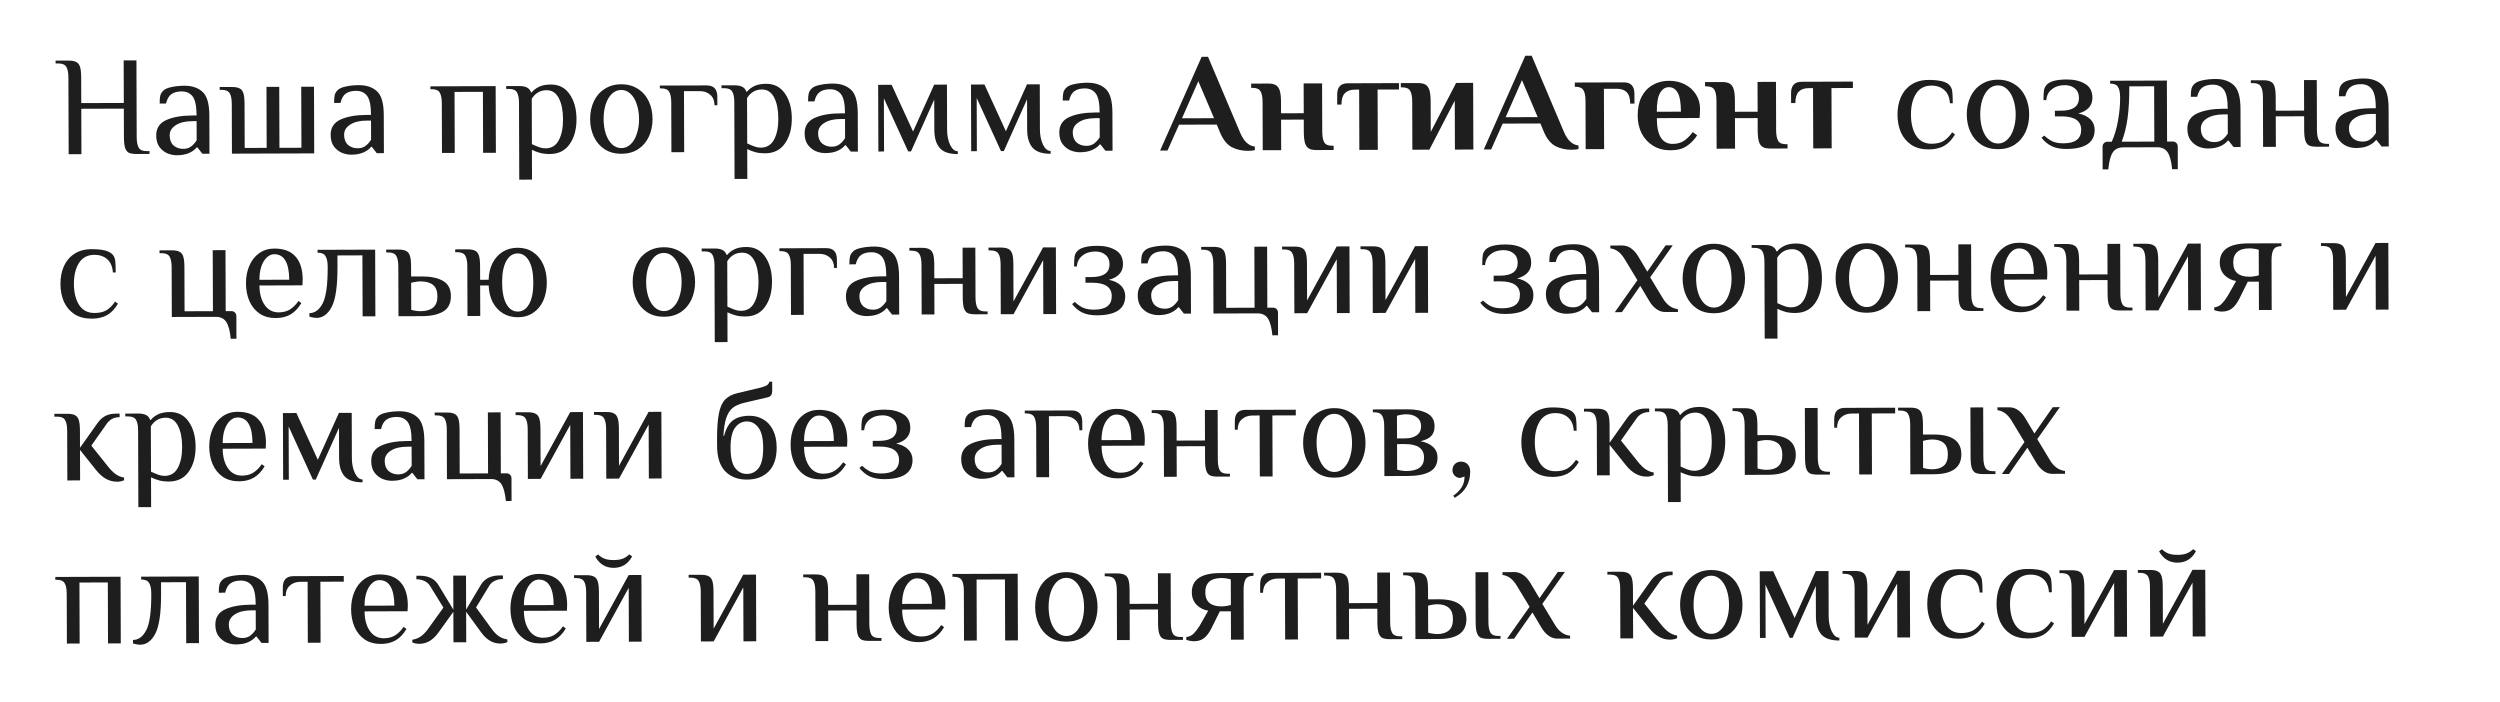 <?xml version="1.0" encoding="UTF-8"?> <svg xmlns="http://www.w3.org/2000/svg" width="705" height="198" viewBox="0 0 705 198" fill="none"> <path d="M19.291 21.886C19.287 20.526 19.097 19.526 18.721 18.888C18.346 18.222 17.598 17.891 16.478 17.895L15.678 17.898L15.675 17.098L19.275 17.086C20.262 17.082 20.996 17.213 21.477 17.479C21.984 17.717 22.346 18.169 22.561 18.835C22.777 19.501 22.887 20.514 22.891 21.874L22.915 29.074L34.915 29.034L34.875 17.034L38.475 17.022L38.547 38.622C38.552 39.982 38.742 40.995 39.117 41.66C39.493 42.299 40.24 42.616 41.36 42.612L42.16 42.61L42.163 43.41L38.563 43.422C37.576 43.425 36.829 43.307 36.322 43.069C35.841 42.804 35.493 42.339 35.277 41.673C35.062 41.007 34.952 39.994 34.947 38.634L34.92 30.634L22.921 30.674L22.963 43.474L19.363 43.486L19.291 21.886ZM49.872 43.784C49.019 43.787 48.151 43.617 47.27 43.273C46.389 42.902 45.627 42.305 44.984 41.48C44.368 40.656 44.058 39.563 44.053 38.203C44.046 36.177 44.975 34.734 46.839 33.874C48.729 33.014 51.194 32.58 54.234 32.569L55.434 32.566C55.426 29.952 55.06 28.167 54.337 27.209C53.614 26.252 52.572 25.775 51.212 25.78C50.012 25.784 49.053 26.04 48.334 26.549C47.616 27.058 47.112 27.94 46.823 29.194L45.023 29.2C45.02 28.294 45.071 27.587 45.176 27.08C45.281 26.546 45.559 26.052 46.011 25.597C46.49 25.115 47.275 24.766 48.368 24.549C49.487 24.305 50.7 24.181 52.007 24.177C54.166 24.17 55.875 24.751 57.132 25.92C58.389 27.062 59.024 29.274 59.035 32.554L59.07 43.353L57.07 43.36L55.664 41.565L55.464 41.566C54.986 42.18 54.282 42.703 53.35 43.133C52.418 43.562 51.258 43.779 49.872 43.784ZM51.666 41.978C52.546 41.975 53.278 41.759 53.864 41.331C54.449 40.902 54.98 40.314 55.458 39.566L55.44 34.166L54.24 34.169C52.267 34.176 50.708 34.555 49.564 35.305C48.419 36.029 47.849 36.991 47.853 38.191C47.857 39.417 48.22 40.363 48.943 41.027C49.691 41.665 50.599 41.982 51.666 41.978ZM65.362 29.332C65.357 27.973 65.167 26.973 64.792 26.334C64.416 25.669 63.668 25.338 62.548 25.342L61.948 25.344L61.946 24.544L65.346 24.532C66.332 24.529 67.066 24.66 67.547 24.925C68.054 25.163 68.416 25.616 68.632 26.282C68.847 26.948 68.957 27.96 68.962 29.32L69.003 41.72L75.203 41.7L75.146 24.5L78.746 24.488L78.803 41.688L85.003 41.667L84.945 24.467L88.546 24.455L88.608 43.255L65.408 43.332L65.362 29.332ZM99.061 43.62C98.207 43.623 97.34 43.453 96.459 43.109C95.578 42.739 94.816 42.141 94.173 41.317C93.557 40.492 93.246 39.4 93.242 38.04C93.235 36.013 94.164 34.57 96.028 33.71C97.918 32.851 100.383 32.416 103.423 32.406L104.623 32.402C104.615 29.788 104.249 28.003 103.525 27.045C102.802 26.088 101.761 25.611 100.401 25.616C99.201 25.62 98.242 25.876 97.523 26.385C96.805 26.895 96.301 27.776 96.012 29.03L94.212 29.036C94.209 28.13 94.26 27.423 94.365 26.916C94.47 26.382 94.748 25.888 95.2 25.433C95.678 24.951 96.464 24.602 97.557 24.385C98.676 24.142 99.889 24.017 101.195 24.013C103.355 24.006 105.064 24.587 106.321 25.756C107.578 26.899 108.212 29.11 108.223 32.39L108.259 43.19L106.259 43.196L104.853 41.401L104.653 41.402C104.175 42.017 103.47 42.539 102.538 42.969C101.607 43.399 100.447 43.616 99.061 43.62ZM100.855 41.814C101.735 41.812 102.467 41.596 103.052 41.167C103.638 40.739 104.169 40.15 104.647 39.402L104.629 34.002L103.429 34.006C101.455 34.012 99.897 34.391 98.752 35.141C97.608 35.865 97.038 36.827 97.042 38.027C97.046 39.254 97.409 40.199 98.131 40.864C98.88 41.501 99.788 41.818 100.855 41.814ZM124.59 29.135C124.586 27.775 124.396 26.776 124.02 26.137C123.645 25.472 122.897 25.141 121.777 25.145L121.377 25.146L121.374 24.346L139.774 24.285L139.837 43.085L136.237 43.097L136.18 25.897L128.18 25.923L128.237 43.123L124.637 43.135L124.59 29.135ZM146.357 29.063C146.353 27.703 146.163 26.703 145.787 26.065C145.412 25.399 144.664 25.069 143.544 25.072L142.744 25.075L142.741 24.275L146.341 24.263C147.355 24.259 148.115 24.404 148.623 24.695C149.157 24.96 149.532 25.412 149.747 26.052L149.947 26.051C150.425 25.436 151.104 24.914 151.982 24.484C152.861 24.055 153.98 23.837 155.34 23.833C157.633 23.825 159.41 24.753 160.669 26.615C161.929 28.451 162.563 30.782 162.573 33.609C162.582 36.462 161.937 38.811 160.636 40.655C159.362 42.5 157.485 43.426 155.005 43.434C153.992 43.438 153.098 43.334 152.324 43.123C151.55 42.912 150.776 42.622 150.001 42.251L150.029 50.651L146.429 50.663L146.357 29.063ZM153.8 41.838C155.507 41.833 156.757 41.082 157.552 39.586C158.374 38.09 158.781 36.102 158.773 33.622C158.764 31.168 158.371 29.196 157.593 27.706C156.815 26.188 155.665 25.432 154.145 25.437C152.359 25.443 150.961 26.247 149.953 27.851L149.996 40.651C150.797 41.022 151.492 41.312 152.079 41.524C152.666 41.735 153.24 41.84 153.8 41.838ZM175.249 43.367C173.435 43.373 171.861 42.951 170.524 42.102C169.188 41.227 168.171 40.044 167.473 38.553C166.774 37.062 166.422 35.409 166.416 33.596C166.41 31.783 166.751 30.128 167.44 28.633C168.128 27.137 169.137 25.96 170.468 25.103C171.798 24.218 173.37 23.773 175.183 23.767C176.997 23.761 178.571 24.196 179.908 25.071C181.244 25.92 182.261 27.09 182.959 28.581C183.658 30.072 184.01 31.724 184.016 33.538C184.022 35.351 183.681 37.005 182.992 38.501C182.304 39.997 181.295 41.187 179.964 42.071C178.634 42.929 177.062 43.361 175.249 43.367ZM175.243 41.767C176.23 41.764 177.095 41.401 177.84 40.678C178.611 39.956 179.194 38.967 179.59 37.712C180.012 36.458 180.221 35.07 180.216 33.55C180.211 32.03 179.993 30.644 179.562 29.392C179.158 28.14 178.568 27.156 177.792 26.438C177.043 25.721 176.175 25.364 175.189 25.367C174.202 25.37 173.323 25.733 172.552 26.456C171.808 27.178 171.225 28.167 170.802 29.422C170.406 30.676 170.211 32.063 170.216 33.584C170.221 35.103 170.426 36.489 170.83 37.742C171.261 38.993 171.851 39.978 172.6 40.696C173.375 41.413 174.257 41.77 175.243 41.767ZM189.292 28.92C189.287 27.56 189.097 26.561 188.722 25.922C188.346 25.256 187.598 24.926 186.478 24.929L186.078 24.931L186.076 24.131L199.276 24.087C201.275 24.08 202.279 25.143 202.286 27.277L202.294 29.677L201.494 29.679C201.49 28.426 201.1 27.454 200.324 26.763C199.549 26.046 198.534 25.689 197.281 25.693L192.881 25.708L192.938 42.908L189.338 42.92L189.292 28.92ZM207.074 28.861C207.07 27.501 206.88 26.501 206.504 25.863C206.129 25.197 205.381 24.866 204.261 24.87L203.461 24.873L203.458 24.073L207.058 24.061C208.072 24.057 208.832 24.201 209.34 24.493C209.874 24.758 210.249 25.21 210.464 25.849L210.664 25.849C211.142 25.234 211.82 24.712 212.699 24.282C213.578 23.852 214.697 23.635 216.057 23.631C218.35 23.623 220.127 24.551 221.386 26.413C222.646 28.249 223.28 30.58 223.289 33.407C223.299 36.26 222.653 38.609 221.353 40.453C220.079 42.297 218.202 43.224 215.722 43.232C214.709 43.235 213.815 43.132 213.041 42.921C212.267 42.71 211.493 42.419 210.718 42.049L210.746 50.449L207.146 50.461L207.074 28.861ZM214.517 41.636C216.223 41.63 217.474 40.88 218.269 39.383C219.091 37.888 219.498 35.899 219.489 33.419C219.481 30.966 219.088 28.994 218.31 27.503C217.531 25.986 216.382 25.23 214.862 25.235C213.076 25.241 211.678 26.045 210.67 27.649L210.713 40.449C211.514 40.819 212.208 41.11 212.796 41.322C213.383 41.533 213.957 41.638 214.517 41.636ZM232.725 43.175C231.872 43.178 231.005 43.008 230.124 42.664C229.243 42.294 228.481 41.696 227.838 40.872C227.222 40.047 226.911 38.955 226.907 37.595C226.9 35.568 227.829 34.125 229.692 33.266C231.583 32.406 234.048 31.971 237.088 31.961L238.288 31.957C238.279 29.344 237.914 27.558 237.19 26.601C236.467 25.643 235.426 25.166 234.066 25.171C232.866 25.175 231.906 25.431 231.188 25.941C230.47 26.45 229.966 27.331 229.677 28.585L227.877 28.591C227.874 27.685 227.925 26.978 228.03 26.471C228.135 25.937 228.413 25.443 228.865 24.988C229.343 24.507 230.129 24.157 231.221 23.94C232.341 23.697 233.554 23.573 234.86 23.568C237.02 23.561 238.729 24.142 239.986 25.311C241.243 26.454 241.877 28.665 241.888 31.945L241.924 42.745L239.924 42.752L238.518 40.956L238.318 40.957C237.84 41.572 237.135 42.094 236.203 42.524C235.271 42.954 234.112 43.171 232.725 43.175ZM234.519 41.37C235.399 41.367 236.132 41.151 236.717 40.722C237.303 40.294 237.834 39.705 238.311 38.957L238.293 33.557L237.093 33.561C235.12 33.567 233.561 33.946 232.417 34.696C231.273 35.42 230.703 36.382 230.707 37.582C230.711 38.809 231.074 39.754 231.796 40.419C232.545 41.056 233.453 41.373 234.519 41.37ZM270.104 43.451C267.731 43.459 266.036 42.891 265.019 41.748C264.001 40.578 263.489 38.886 263.482 36.673L263.453 28.073L256.902 42.695L256.102 42.698L249.252 27.72L249.302 42.72L247.702 42.726L247.639 23.926L251.439 23.913L257.483 37.093L263.439 23.873L267.039 23.861L267.082 36.661C267.087 38.234 267.372 39.633 267.936 40.858C268.526 42.056 269.248 42.654 270.102 42.651L270.104 43.451ZM296.281 43.364C293.908 43.372 292.212 42.804 291.195 41.661C290.178 40.491 289.666 38.799 289.658 36.586L289.63 27.986L283.078 42.608L282.278 42.611L275.428 27.633L275.478 42.633L273.878 42.639L273.816 23.839L277.616 23.826L283.66 37.006L289.616 23.786L293.216 23.774L293.258 36.574C293.263 38.147 293.548 39.546 294.112 40.771C294.703 41.969 295.425 42.567 296.278 42.564L296.281 43.364ZM304.536 42.936C303.683 42.939 302.815 42.769 301.934 42.425C301.053 42.055 300.291 41.457 299.648 40.633C299.032 39.808 298.722 38.716 298.717 37.356C298.711 35.329 299.639 33.886 301.503 33.026C303.394 32.167 305.859 31.732 308.899 31.722L310.099 31.718C310.09 29.105 309.724 27.319 309.001 26.361C308.278 25.404 307.236 24.927 305.876 24.932C304.676 24.936 303.717 25.192 302.999 25.701C302.28 26.21 301.777 27.092 301.487 28.346L299.687 28.352C299.684 27.446 299.735 26.739 299.84 26.232C299.945 25.698 300.224 25.204 300.675 24.749C301.154 24.268 301.939 23.918 303.032 23.701C304.151 23.458 305.364 23.334 306.671 23.329C308.831 23.322 310.539 23.903 311.797 25.072C313.054 26.215 313.688 28.426 313.699 31.706L313.735 42.506L311.735 42.512L310.329 40.717L310.129 40.718C309.651 41.333 308.946 41.855 308.014 42.285C307.082 42.715 305.923 42.932 304.536 42.936ZM306.33 41.13C307.21 41.127 307.943 40.912 308.528 40.483C309.113 40.054 309.644 39.466 310.122 38.718L310.104 33.318L308.904 33.322C306.931 33.328 305.372 33.707 304.228 34.457C303.084 35.181 302.513 36.143 302.517 37.343C302.521 38.57 302.885 39.515 303.607 40.179C304.356 40.817 305.263 41.134 306.33 41.13ZM351.953 42.539C350.273 42.544 348.752 42.203 347.389 41.514C346.027 40.798 344.916 39.415 344.056 37.365L343.128 35.128L332.488 35.163L329.232 42.454L327.152 42.461L338.864 16.022L340.664 16.016L349.695 37.346C350.717 39.823 352.108 41.151 353.869 41.332L353.872 42.332C353.393 42.467 352.753 42.536 351.953 42.539ZM333.322 33.361L342.362 33.33L337.927 22.905L333.322 33.361ZM356.045 28.765C356.041 27.405 355.851 26.405 355.475 25.767C355.1 25.101 354.352 24.77 353.232 24.774L352.832 24.776L352.828 23.576L357.628 23.56C358.588 23.556 359.322 23.714 359.83 24.032C360.337 24.351 360.699 24.883 360.915 25.629C361.131 26.348 361.241 27.388 361.245 28.748L361.256 31.948L367.656 31.926L367.628 23.526L372.828 23.509L372.873 37.109C372.878 38.469 373.068 39.482 373.443 40.147C373.819 40.786 374.567 41.103 375.687 41.1L376.087 41.098L376.091 42.298L371.291 42.314C370.331 42.317 369.597 42.173 369.089 41.882C368.581 41.563 368.22 41.044 368.004 40.325C367.788 39.579 367.678 38.513 367.673 37.126L367.662 33.726L361.262 33.748L361.291 42.347L356.091 42.365L356.045 28.765ZM383.279 25.274L382.079 25.278C380.826 25.282 379.88 25.619 379.242 26.288C378.604 26.956 378.288 28.024 378.293 29.491L377.093 29.495L377.084 26.695C377.076 24.561 378.073 23.491 380.073 23.485L394.513 23.437L394.519 25.237L388.479 25.257L388.535 42.257L383.335 42.274L383.279 25.274ZM398.242 28.624C398.237 27.264 398.048 26.265 397.672 25.626C397.296 24.961 396.549 24.63 395.429 24.634L395.029 24.635L395.025 23.435L399.825 23.419C400.785 23.416 401.519 23.573 402.026 23.892C402.534 24.21 402.896 24.742 403.112 25.488C403.327 26.207 403.437 27.247 403.442 28.607L403.471 37.207L410.625 23.383L415.425 23.367L415.487 42.167L410.287 42.184L410.241 28.384L403.087 42.208L398.287 42.224L398.242 28.624ZM443.221 42.235C441.541 42.24 440.02 41.899 438.658 41.21C437.295 40.495 436.184 39.111 435.324 37.061L434.396 34.824L423.756 34.859L420.501 42.15L418.421 42.157L430.133 15.718L431.933 15.712L440.964 37.042C441.985 39.519 443.376 40.848 445.137 41.028L445.14 42.028C444.661 42.163 444.021 42.232 443.221 42.235ZM424.59 33.057L433.63 33.027L429.196 22.601L424.59 33.057ZM447.114 28.462C447.109 27.102 446.919 26.102 446.544 25.464C446.168 24.798 445.42 24.467 444.3 24.471L444.1 24.472L444.096 23.272L457.896 23.226C459.896 23.219 460.9 24.282 460.907 26.416L460.916 29.216L459.716 29.22C459.711 27.753 459.388 26.688 458.746 26.023C458.103 25.358 457.156 25.028 455.902 25.032L452.302 25.044L452.359 42.044L447.159 42.062L447.114 28.462ZM471.057 42.382C469.217 42.388 467.602 41.967 466.212 41.118C464.823 40.27 463.739 39.113 462.961 37.649C462.209 36.158 461.83 34.479 461.824 32.613C461.817 30.533 462.185 28.758 462.926 27.289C463.695 25.82 464.744 24.71 466.075 23.959C467.406 23.181 468.911 22.789 470.591 22.784C472.245 22.778 473.739 23.106 475.075 23.769C476.41 24.431 477.467 25.374 478.244 26.598C479.021 27.796 479.413 29.181 479.418 30.754C479.42 31.261 479.395 31.834 479.344 32.474L479.266 33.275L467.226 33.315C467.235 35.848 467.628 37.7 468.405 38.871C469.182 40.015 470.264 40.585 471.651 40.58C472.931 40.576 473.996 40.292 474.848 39.73C475.726 39.14 476.563 38.31 477.36 37.241L478.603 38.157C477.833 39.359 476.863 40.363 475.693 41.167C474.549 41.971 473.003 42.376 471.057 42.382ZM474.02 31.492C474.012 28.985 473.713 27.213 473.123 26.175C472.533 25.11 471.691 24.58 470.597 24.584C469.584 24.587 468.759 25.136 468.123 26.232C467.513 27.3 467.212 29.061 467.22 31.515L474.02 31.492ZM484.042 28.339C484.037 26.979 483.847 25.979 483.472 25.341C483.096 24.675 482.348 24.344 481.228 24.348L480.828 24.349L480.824 23.149L485.624 23.134C486.584 23.13 487.318 23.288 487.826 23.606C488.334 23.924 488.695 24.457 488.911 25.203C489.127 25.922 489.237 26.962 489.242 28.322L489.252 31.521L495.652 31.5L495.624 23.1L500.824 23.083L500.869 36.683C500.874 38.043 501.064 39.056 501.44 39.721C501.815 40.36 502.563 40.677 503.683 40.673L504.083 40.672L504.087 41.872L499.287 41.888C498.327 41.891 497.593 41.747 497.085 41.456C496.578 41.137 496.216 40.618 496 39.899C495.784 39.153 495.674 38.087 495.669 36.7L495.658 33.3L489.258 33.322L489.287 41.921L484.087 41.939L484.042 28.339ZM511.275 24.848L510.075 24.852C508.822 24.856 507.876 25.193 507.238 25.862C506.601 26.53 506.284 27.598 506.289 29.065L505.089 29.069L505.08 26.269C505.073 24.135 506.069 23.065 508.069 23.059L522.509 23.011L522.515 24.811L516.475 24.831L516.532 41.831L511.332 41.848L511.275 24.848ZM543.925 42.139C542.005 42.146 540.377 41.725 539.04 40.876C537.731 40 536.74 38.83 536.069 37.366C535.424 35.874 535.098 34.209 535.092 32.369C535.086 30.529 535.4 28.875 536.036 27.406C536.697 25.91 537.68 24.734 538.984 23.876C540.314 22.991 541.939 22.546 543.859 22.54C546.793 22.53 548.728 22.99 549.664 23.92C550.119 24.372 550.401 24.931 550.51 25.598C550.618 26.237 550.676 27.41 550.681 29.117L549.881 29.12C549.769 27.467 549.245 26.228 548.309 25.405C547.373 24.555 546.158 24.132 544.665 24.137C542.745 24.143 541.294 24.908 540.312 26.431C539.357 27.955 538.884 29.93 538.892 32.356C538.9 34.783 539.387 36.755 540.352 38.271C541.344 39.788 542.799 40.543 544.719 40.537C546.079 40.532 547.199 40.275 548.077 39.766C548.955 39.229 549.766 38.413 550.509 37.318L551.311 37.915C550.436 39.411 549.399 40.495 548.201 41.165C547.004 41.809 545.578 42.134 543.925 42.139ZM563.461 42.075C561.647 42.081 560.072 41.659 558.736 40.81C557.4 39.935 556.383 38.751 555.684 37.26C554.986 35.769 554.634 34.117 554.628 32.304C554.622 30.491 554.963 28.836 555.651 27.34C556.34 25.845 557.349 24.668 558.68 23.81C560.01 22.926 561.582 22.481 563.395 22.475C565.209 22.469 566.783 22.903 568.12 23.779C569.456 24.628 570.473 25.798 571.171 27.289C571.87 28.78 572.222 30.432 572.228 32.245C572.234 34.059 571.893 35.713 571.204 37.209C570.516 38.704 569.507 39.894 568.176 40.779C566.846 41.637 565.274 42.069 563.461 42.075ZM563.455 40.474C564.442 40.471 565.307 40.108 566.052 39.386C566.823 38.663 567.406 37.675 567.802 36.42C568.224 35.165 568.433 33.778 568.428 32.258C568.423 30.738 568.205 29.352 567.774 28.1C567.37 26.848 566.78 25.863 566.004 25.146C565.255 24.428 564.387 24.071 563.401 24.075C562.414 24.078 561.535 24.441 560.764 25.163C560.02 25.886 559.437 26.875 559.014 28.129C558.618 29.384 558.423 30.771 558.428 32.291C558.433 33.811 558.638 35.197 559.042 36.449C559.473 37.701 560.063 38.686 560.812 39.403C561.587 40.121 562.469 40.478 563.455 40.474ZM582.711 42.01C581.031 42.016 579.63 41.741 578.509 41.184C577.413 40.628 576.477 39.844 575.701 38.834L576.499 38.231C577.168 38.895 577.903 39.426 578.704 39.824C579.532 40.221 580.599 40.417 581.906 40.413C585.239 40.402 586.902 39.13 586.893 36.596C586.885 34.063 585.014 32.803 581.281 32.815L579.481 32.821L579.475 31.221L581.275 31.215C582.902 31.21 584.141 30.912 584.992 30.323C585.844 29.707 586.267 28.799 586.263 27.599C586.26 26.452 585.883 25.573 585.135 24.962C584.386 24.325 583.425 24.008 582.251 24.012C580.785 24.017 579.573 24.407 578.615 25.184C577.658 25.934 577.141 26.949 577.065 28.229L576.265 28.232C576.261 26.925 576.311 25.978 576.416 25.391C576.521 24.804 576.799 24.283 577.251 23.828C578.181 22.892 580.046 22.419 582.846 22.41C584.899 22.403 586.607 22.811 587.97 23.633C589.36 24.428 590.057 25.746 590.063 27.586C590.067 28.733 589.71 29.68 588.993 30.43C588.302 31.152 587.33 31.675 586.078 31.999C587.546 32.288 588.681 32.831 589.484 33.628C590.286 34.425 590.689 35.41 590.693 36.584C590.705 40.184 588.045 41.993 582.711 42.01ZM592.922 41.376C592.92 40.976 593.053 40.643 593.318 40.375C593.584 40.108 593.917 39.973 594.317 39.972L595.517 39.968C596.338 38.125 596.931 36.11 597.297 33.922C597.69 31.707 597.883 29.587 597.876 27.56C597.871 26.2 597.681 25.201 597.306 24.562C596.93 23.896 596.183 23.566 595.063 23.569L595.06 22.769L611.06 22.716L611.117 39.916L612.717 39.91C613.117 39.909 613.451 40.041 613.718 40.307C613.986 40.573 614.12 40.906 614.122 41.306L614.143 47.706L612.543 47.711C612.322 45.472 611.89 43.873 611.247 42.915C610.604 41.984 609.629 41.521 608.322 41.525L598.722 41.557C597.416 41.562 596.444 42.031 595.807 42.967C595.17 43.929 594.749 45.53 594.543 47.771L592.943 47.776L592.922 41.376ZM607.517 39.928L607.465 24.328L600.465 24.351C600.477 27.845 600.313 30.832 599.975 33.313C599.636 35.767 599.084 37.983 598.317 39.959L607.517 39.928ZM622.656 41.877C621.803 41.88 620.936 41.71 620.054 41.366C619.173 40.996 618.411 40.398 617.768 39.574C617.152 38.749 616.842 37.657 616.838 36.297C616.831 34.27 617.759 32.827 619.623 31.968C621.514 31.108 623.979 30.673 627.019 30.663L628.219 30.659C628.21 28.046 627.844 26.26 627.121 25.302C626.398 24.345 625.356 23.868 623.996 23.873C622.796 23.877 621.837 24.133 621.119 24.642C620.4 25.151 619.897 26.033 619.608 27.288L617.808 27.294C617.805 26.387 617.856 25.68 617.96 25.173C618.065 24.639 618.344 24.145 618.796 23.69C619.274 23.209 620.059 22.859 621.152 22.642C622.271 22.399 623.484 22.275 624.791 22.27C626.951 22.263 628.659 22.844 629.917 24.013C631.174 25.156 631.808 27.367 631.819 30.647L631.855 41.447L629.855 41.453L628.449 39.658L628.249 39.659C627.771 40.274 627.066 40.796 626.134 41.226C625.202 41.656 624.043 41.873 622.656 41.877ZM624.45 40.072C625.33 40.069 626.063 39.853 626.648 39.424C627.233 38.995 627.765 38.407 628.242 37.659L628.224 32.259L627.024 32.263C625.051 32.269 623.492 32.648 622.348 33.398C621.204 34.122 620.633 35.084 620.637 36.284C620.642 37.511 621.005 38.456 621.727 39.12C622.476 39.758 623.383 40.075 624.45 40.072ZM638.146 27.426C638.141 26.066 637.951 25.067 637.576 24.428C637.2 23.762 636.453 23.431 635.333 23.435L634.733 23.437L634.73 22.637L638.13 22.626C639.117 22.623 639.85 22.753 640.331 23.018C640.839 23.257 641.2 23.709 641.416 24.375C641.631 25.041 641.741 26.054 641.746 27.414L641.759 31.214L649.759 31.187L649.73 22.587L653.33 22.575L653.376 36.575C653.381 37.935 653.571 38.948 653.947 39.613C654.322 40.252 655.07 40.57 656.19 40.566L656.79 40.564L656.792 41.364L653.392 41.375C652.406 41.378 651.659 41.261 651.151 41.023C650.67 40.758 650.322 40.292 650.107 39.626C649.891 38.96 649.781 37.947 649.776 36.587L649.764 32.787L641.764 32.814L641.793 41.414L638.193 41.426L638.146 27.426ZM664.423 41.738C663.57 41.741 662.703 41.571 661.821 41.227C660.94 40.857 660.178 40.259 659.535 39.435C658.919 38.61 658.609 37.518 658.604 36.158C658.598 34.131 659.526 32.688 661.39 31.828C663.281 30.969 665.746 30.534 668.786 30.524L669.986 30.52C669.977 27.907 669.611 26.121 668.888 25.163C668.165 24.206 667.123 23.729 665.763 23.734C664.563 23.738 663.604 23.994 662.886 24.503C662.167 25.012 661.664 25.894 661.375 27.148L659.575 27.154C659.572 26.248 659.622 25.541 659.727 25.034C659.832 24.5 660.111 24.006 660.563 23.551C661.041 23.07 661.826 22.72 662.919 22.503C664.038 22.26 665.251 22.136 666.558 22.131C668.718 22.124 670.426 22.705 671.684 23.874C672.941 25.017 673.575 27.228 673.586 30.508L673.622 41.308L671.622 41.315L670.216 39.519L670.016 39.52C669.538 40.135 668.833 40.657 667.901 41.087C666.969 41.517 665.81 41.734 664.423 41.738ZM666.217 39.932C667.097 39.929 667.83 39.714 668.415 39.285C669 38.856 669.532 38.268 670.009 37.52L669.991 32.12L668.791 32.124C666.818 32.13 665.259 32.509 664.115 33.259C662.971 33.983 662.4 34.945 662.404 36.145C662.409 37.372 662.772 38.317 663.494 38.981C664.243 39.619 665.15 39.936 666.217 39.932ZM25.878 89.864C23.958 89.871 22.329 89.449 20.993 88.6C19.684 87.725 18.693 86.555 18.022 85.09C17.377 83.599 17.051 81.934 17.045 80.094C17.039 78.254 17.353 76.599 17.988 75.13C18.65 73.635 19.633 72.458 20.937 71.601C22.267 70.716 23.892 70.271 25.812 70.264C28.746 70.255 30.68 70.715 31.617 71.645C32.072 72.097 32.354 72.656 32.462 73.322C32.571 73.962 32.629 75.135 32.634 76.842L31.834 76.844C31.722 75.191 31.198 73.953 30.262 73.13C29.326 72.279 28.111 71.857 26.618 71.862C24.698 71.868 23.247 72.633 22.265 74.156C21.31 75.679 20.837 77.654 20.845 80.081C20.853 82.508 21.34 84.479 22.305 85.996C23.296 87.513 24.752 88.268 26.672 88.262C28.032 88.257 29.151 88 30.03 87.49C30.908 86.954 31.718 86.138 32.462 85.042L33.264 85.64C32.389 87.136 31.352 88.219 30.154 88.89C28.956 89.534 27.531 89.859 25.878 89.864ZM65.073 95.534C64.852 93.294 64.42 91.696 63.777 90.738C63.133 89.807 62.159 89.344 60.852 89.348L48.452 89.389L48.405 75.389C48.401 74.029 48.211 73.03 47.836 72.391C47.46 71.726 46.712 71.395 45.592 71.398L44.992 71.4L44.989 70.6L48.389 70.589C49.376 70.586 50.11 70.717 50.591 70.982C51.098 71.22 51.46 71.672 51.675 72.338C51.891 73.004 52.001 74.017 52.005 75.377L52.047 87.777L60.047 87.751L59.989 70.551L63.589 70.539L63.647 87.739L65.247 87.733C65.647 87.732 65.98 87.864 66.248 88.13C66.516 88.396 66.65 88.728 66.651 89.129L66.673 95.528L65.073 95.534ZM77.796 89.691C75.983 89.698 74.448 89.276 73.192 88.427C71.936 87.551 70.985 86.381 70.34 84.916C69.695 83.425 69.37 81.759 69.363 79.919C69.357 78.106 69.672 76.452 70.307 74.956C70.942 73.461 71.858 72.284 73.055 71.427C74.279 70.543 75.704 70.098 77.331 70.093C80.024 70.084 82.027 70.837 83.338 72.353C84.677 73.842 85.35 76.013 85.36 78.866L85.285 80.466L73.165 80.507C73.173 82.747 73.659 84.572 74.624 85.982C75.588 87.392 76.911 88.094 78.591 88.089C79.844 88.085 80.897 87.814 81.748 87.278C82.626 86.742 83.437 85.939 84.18 84.87L84.982 85.468C84.107 86.937 83.084 88.007 81.913 88.678C80.742 89.348 79.369 89.686 77.796 89.691ZM81.56 78.879C81.552 76.532 81.2 74.747 80.502 73.522C79.805 72.298 78.749 71.688 77.336 71.693C76.536 71.695 75.817 72.018 75.179 72.66C74.541 73.275 74.037 74.13 73.668 75.225C73.325 76.32 73.156 77.547 73.16 78.907L81.56 78.879ZM89.218 89.653C89.004 89.654 88.671 89.615 88.217 89.537C87.79 89.458 87.47 89.379 87.256 89.3L87.253 88.3C88.8 88.295 90.05 87.371 91.004 85.527C91.958 83.684 92.426 80.256 92.41 75.243C92.405 73.883 92.202 72.883 91.8 72.245C91.424 71.579 90.676 71.249 89.556 71.252L89.554 70.452L105.794 70.398L105.856 89.198L102.256 89.21L102.199 72.01L95.159 72.034L95.17 75.234C95.188 80.7 94.64 84.475 93.527 86.559C92.441 88.616 91.004 89.647 89.218 89.653ZM112.325 75.176C112.321 73.816 112.131 72.817 111.755 72.178C111.38 71.513 110.632 71.182 109.512 71.186L108.912 71.188L108.909 70.388L112.309 70.376C113.296 70.373 114.03 70.504 114.511 70.769C115.018 71.007 115.38 71.46 115.595 72.126C115.811 72.791 115.921 73.804 115.925 75.164L115.935 77.964L118.935 77.954C121.468 77.946 123.469 78.366 124.939 79.214C126.408 80.063 127.147 81.5 127.153 83.527C127.16 85.554 126.431 86.996 124.968 87.854C123.504 88.713 121.505 89.146 118.972 89.154L112.372 89.176L112.325 75.176ZM118.567 87.756C120.141 87.751 121.326 87.413 122.124 86.744C122.948 86.074 123.358 85.006 123.353 83.54C123.348 82.073 122.932 81.008 122.103 80.344C121.3 79.68 120.113 79.35 118.539 79.356C118.139 79.357 117.686 79.399 117.18 79.48C116.673 79.562 116.26 79.657 115.941 79.764L115.966 87.364C116.286 87.47 116.7 87.562 117.207 87.64C117.714 87.719 118.167 87.757 118.567 87.756ZM146.031 89.464C144.458 89.469 143.056 89.101 141.827 88.358C140.625 87.616 139.661 86.566 138.937 85.208C138.239 83.85 137.86 82.278 137.801 80.492L135.401 80.5L135.43 89.1L131.83 89.112L131.783 75.112C131.779 73.752 131.589 72.752 131.213 72.114C130.838 71.448 130.09 71.117 128.97 71.121L128.37 71.123L128.367 70.323L131.767 70.312C132.754 70.308 133.488 70.439 133.968 70.704C134.476 70.943 134.837 71.395 135.053 72.061C135.269 72.727 135.379 73.74 135.383 75.1L135.396 78.9L137.796 78.892C137.843 77.105 138.211 75.53 138.9 74.168C139.615 72.806 140.572 71.749 141.769 70.998C142.994 70.248 144.392 69.87 145.966 69.864C147.619 69.859 149.06 70.267 150.29 71.09C151.546 71.912 152.51 73.069 153.181 74.56C153.853 76.025 154.192 77.717 154.198 79.637C154.205 81.557 153.877 83.265 153.215 84.76C152.554 86.229 151.597 87.379 150.347 88.21C149.123 89.041 147.684 89.459 146.031 89.464ZM146.026 87.864C147.359 87.86 148.423 87.15 149.219 85.734C150.014 84.318 150.407 82.29 150.398 79.65C150.39 77.01 149.983 74.984 149.178 73.574C148.373 72.163 147.304 71.46 145.971 71.464C144.638 71.469 143.573 72.179 142.778 73.595C141.983 75.011 141.59 77.039 141.598 79.679C141.607 82.319 142.014 84.344 142.819 85.755C143.623 87.166 144.692 87.869 146.026 87.864ZM187.247 89.327C185.434 89.333 183.859 88.912 182.523 88.063C181.186 87.187 180.169 86.004 179.471 84.513C178.773 83.022 178.42 81.37 178.414 79.556C178.408 77.743 178.75 76.089 179.438 74.593C180.126 73.097 181.136 71.921 182.466 71.063C183.797 70.178 185.368 69.733 187.182 69.727C188.995 69.721 190.57 70.156 191.906 71.031C193.242 71.88 194.26 73.05 194.958 74.541C195.656 76.032 196.008 77.684 196.014 79.498C196.02 81.311 195.679 82.966 194.991 84.461C194.302 85.957 193.293 87.147 191.963 88.031C190.632 88.889 189.06 89.321 187.247 89.327ZM187.242 87.727C188.228 87.724 189.094 87.361 189.838 86.638C190.609 85.916 191.192 84.927 191.588 83.673C192.011 82.418 192.219 81.031 192.214 79.51C192.209 77.99 191.991 76.605 191.56 75.353C191.156 74.101 190.566 73.116 189.791 72.398C189.042 71.681 188.174 71.324 187.187 71.327C186.2 71.331 185.322 71.693 184.551 72.416C183.806 73.138 183.223 74.127 182.801 75.382C182.405 76.636 182.209 78.024 182.214 79.544C182.219 81.064 182.424 82.45 182.828 83.702C183.259 84.954 183.849 85.938 184.598 86.656C185.374 87.373 186.255 87.73 187.242 87.727ZM201.49 74.88C201.485 73.52 201.295 72.52 200.92 71.882C200.544 71.216 199.797 70.885 198.677 70.889L197.877 70.892L197.874 70.092L201.474 70.08C202.487 70.076 203.248 70.22 203.755 70.512C204.29 70.777 204.664 71.229 204.88 71.868L205.08 71.868C205.558 71.253 206.236 70.73 207.115 70.301C207.993 69.871 209.113 69.654 210.473 69.65C212.766 69.642 214.542 70.57 215.802 72.432C217.061 74.268 217.696 76.599 217.705 79.426C217.715 82.279 217.069 84.628 215.769 86.472C214.495 88.316 212.618 89.243 210.138 89.251C209.124 89.254 208.231 89.151 207.457 88.94C206.683 88.729 205.908 88.438 205.134 88.067L205.162 96.468L201.562 96.48L201.49 74.88ZM208.932 87.655C210.639 87.649 211.89 86.898 212.685 85.402C213.507 83.906 213.913 81.918 213.905 79.438C213.897 76.985 213.504 75.013 212.725 73.522C211.947 72.005 210.798 71.249 209.278 71.254C207.491 71.26 206.094 72.064 205.086 73.668L205.128 86.468C205.93 86.838 206.624 87.129 207.211 87.341C207.799 87.552 208.372 87.657 208.932 87.655ZM223.013 74.808C223.009 73.448 222.819 72.449 222.443 71.81C222.068 71.144 221.32 70.814 220.2 70.817L219.8 70.819L219.797 70.019L232.997 69.975C234.997 69.968 236.001 71.031 236.008 73.165L236.016 75.565L235.216 75.567C235.212 74.314 234.822 73.342 234.046 72.651C233.27 71.934 232.256 71.577 231.003 71.581L226.603 71.596L226.66 88.796L223.06 88.808L223.013 74.808ZM244.372 89.137C243.519 89.14 242.652 88.969 241.771 88.626C240.889 88.255 240.127 87.658 239.485 86.833C238.869 86.009 238.558 84.916 238.554 83.556C238.547 81.53 239.475 80.087 241.339 79.227C243.23 78.367 245.695 77.933 248.735 77.922L249.935 77.918C249.926 75.305 249.56 73.52 248.837 72.562C248.114 71.604 247.072 71.128 245.712 71.132C244.512 71.136 243.553 71.393 242.835 71.902C242.117 72.411 241.613 73.293 241.324 74.547L239.524 74.553C239.521 73.646 239.572 72.939 239.677 72.433C239.782 71.899 240.06 71.404 240.512 70.95C240.99 70.468 241.776 70.119 242.868 69.902C243.987 69.658 245.2 69.534 246.507 69.53C248.667 69.522 250.376 70.103 251.633 71.273C252.89 72.415 253.524 74.626 253.535 77.906L253.571 88.706L251.571 88.713L250.165 86.918L249.965 86.918C249.487 87.533 248.782 88.056 247.85 88.485C246.918 88.915 245.759 89.132 244.372 89.137ZM246.166 87.331C247.046 87.328 247.779 87.112 248.364 86.684C248.949 86.255 249.481 85.667 249.958 84.918L249.94 79.518L248.74 79.522C246.767 79.529 245.208 79.907 244.064 80.658C242.92 81.382 242.35 82.344 242.354 83.544C242.358 84.77 242.721 85.716 243.443 86.38C244.192 87.017 245.1 87.335 246.166 87.331ZM259.862 74.685C259.858 73.325 259.668 72.326 259.292 71.687C258.917 71.022 258.169 70.691 257.049 70.695L256.449 70.697L256.446 69.897L259.846 69.885C260.833 69.882 261.567 70.013 262.047 70.278C262.555 70.516 262.916 70.968 263.132 71.634C263.347 72.3 263.458 73.313 263.462 74.673L263.475 78.473L271.475 78.447L271.446 69.847L275.046 69.835L275.093 83.835C275.097 85.195 275.287 86.207 275.663 86.873C276.038 87.511 276.786 87.829 277.906 87.825L278.506 87.823L278.509 88.623L275.109 88.635C274.122 88.638 273.375 88.52 272.867 88.282C272.387 88.017 272.038 87.552 271.823 86.885C271.607 86.22 271.497 85.207 271.493 83.847L271.48 80.047L263.48 80.073L263.509 88.673L259.909 88.685L259.862 74.685ZM282.171 74.611C282.167 73.251 281.977 72.252 281.601 71.613C281.226 70.948 280.478 70.617 279.358 70.62L278.758 70.622L278.755 69.822L282.155 69.811C283.142 69.808 283.876 69.939 284.357 70.204C284.864 70.442 285.226 70.894 285.441 71.56C285.657 72.226 285.767 73.239 285.771 74.599L285.806 84.999L294.155 69.771L297.755 69.759L297.818 88.559L294.218 88.571L294.167 73.371L285.818 88.599L282.218 88.611L282.171 74.611ZM309.333 88.921C307.653 88.926 306.252 88.651 305.13 88.095C304.035 87.538 303.099 86.755 302.323 85.744L303.121 85.141C303.789 85.806 304.525 86.337 305.326 86.734C306.154 87.131 307.221 87.328 308.528 87.323C311.861 87.312 313.524 86.04 313.515 83.507C313.507 80.973 311.636 79.713 307.903 79.725L306.103 79.731L306.097 78.131L307.897 78.125C309.524 78.12 310.763 77.823 311.614 77.233C312.466 76.617 312.889 75.709 312.885 74.509C312.881 73.362 312.505 72.483 311.756 71.873C311.008 71.235 310.047 70.918 308.873 70.922C307.407 70.927 306.195 71.318 305.237 72.094C304.28 72.844 303.763 73.859 303.687 75.139L302.887 75.142C302.883 73.835 302.933 72.889 303.038 72.302C303.143 71.715 303.421 71.194 303.873 70.739C304.803 69.802 306.668 69.329 309.468 69.32C311.521 69.313 313.229 69.721 314.592 70.543C315.981 71.338 316.679 72.656 316.685 74.496C316.689 75.643 316.332 76.591 315.615 77.34C314.924 78.062 313.952 78.585 312.7 78.909C314.168 79.198 315.303 79.741 316.105 80.538C316.908 81.335 317.311 82.321 317.315 83.494C317.327 87.094 314.666 88.903 309.333 88.921ZM326.656 88.863C325.803 88.866 324.936 88.695 324.054 88.352C323.173 87.981 322.411 87.384 321.769 86.559C321.152 85.735 320.842 84.642 320.838 83.282C320.831 81.256 321.759 79.813 323.623 78.953C325.514 78.093 327.979 77.659 331.019 77.648L332.219 77.644C332.21 75.031 331.844 73.246 331.121 72.288C330.398 71.331 329.356 70.854 327.996 70.859C326.796 70.862 325.837 71.119 325.119 71.628C324.401 72.137 323.897 73.019 323.608 74.273L321.808 74.279C321.805 73.372 321.856 72.666 321.961 72.159C322.065 71.625 322.344 71.131 322.796 70.676C323.274 70.194 324.06 69.845 325.152 69.628C326.271 69.384 327.484 69.26 328.791 69.256C330.951 69.249 332.66 69.83 333.917 70.999C335.174 72.141 335.808 74.353 335.819 77.632L335.855 88.432L333.855 88.439L332.449 86.644L332.249 86.644C331.771 87.259 331.066 87.782 330.134 88.211C329.202 88.641 328.043 88.858 326.656 88.863ZM328.45 87.057C329.33 87.054 330.063 86.838 330.648 86.41C331.233 85.981 331.765 85.393 332.242 84.644L332.224 79.244L331.024 79.248C329.051 79.255 327.492 79.633 326.348 80.384C325.204 81.108 324.634 82.07 324.638 83.27C324.642 84.496 325.005 85.442 325.727 86.106C326.476 86.744 327.384 87.061 328.45 87.057ZM358.813 94.556C358.592 92.317 358.16 90.718 357.517 89.76C356.874 88.829 355.899 88.366 354.593 88.37L342.193 88.411L342.146 74.411C342.141 73.051 341.951 72.052 341.576 71.413C341.2 70.748 340.453 70.417 339.333 70.421L338.733 70.423L338.73 69.623L342.13 69.611C343.117 69.608 343.85 69.739 344.331 70.004C344.839 70.242 345.2 70.695 345.416 71.361C345.631 72.026 345.741 73.039 345.746 74.399L345.787 86.799L353.787 86.773L353.73 69.573L357.33 69.561L357.387 86.761L358.987 86.755C359.387 86.754 359.721 86.886 359.989 87.152C360.256 87.418 360.39 87.751 360.392 88.151L360.413 94.551L358.813 94.556ZM364.963 74.335C364.959 72.975 364.769 71.976 364.393 71.337C364.018 70.672 363.27 70.341 362.15 70.345L361.55 70.347L361.547 69.547L364.947 69.535C365.934 69.532 366.668 69.663 367.148 69.928C367.656 70.166 368.017 70.619 368.233 71.284C368.448 71.951 368.559 72.963 368.563 74.323L368.598 84.723L376.947 69.496L380.547 69.484L380.61 88.283L377.01 88.295L376.959 73.096L368.61 88.323L365.01 88.335L364.963 74.335ZM387.077 74.262C387.072 72.902 386.882 71.903 386.507 71.264C386.131 70.598 385.384 70.267 384.264 70.271L383.664 70.273L383.661 69.473L387.061 69.462C388.048 69.459 388.781 69.59 389.262 69.855C389.77 70.093 390.131 70.545 390.347 71.211C390.562 71.877 390.672 72.89 390.677 74.25L390.712 84.65L399.061 69.422L402.661 69.41L402.724 88.21L399.124 88.222L399.073 73.022L390.724 88.25L387.124 88.262L387.077 74.262ZM424.439 88.537C422.759 88.543 421.358 88.268 420.236 87.712C419.141 87.155 418.205 86.372 417.428 85.361L418.226 84.758C418.895 85.423 419.63 85.954 420.431 86.351C421.259 86.748 422.327 86.945 423.633 86.94C426.967 86.929 428.629 85.657 428.621 83.124C428.612 80.59 426.741 79.33 423.008 79.342L421.208 79.348L421.203 77.748L423.003 77.742C424.63 77.737 425.869 77.439 426.72 76.85C427.571 76.234 427.995 75.326 427.991 74.126C427.987 72.979 427.611 72.1 426.862 71.489C426.113 70.852 425.152 70.535 423.979 70.539C422.512 70.544 421.3 70.935 420.343 71.711C419.385 72.461 418.869 73.476 418.793 74.756L417.993 74.759C417.989 73.452 418.039 72.505 418.143 71.918C418.248 71.331 418.526 70.81 418.978 70.356C419.908 69.419 421.774 68.946 424.574 68.937C426.627 68.93 428.335 69.338 429.698 70.16C431.087 70.955 431.785 72.273 431.791 74.113C431.795 75.26 431.438 76.207 430.72 76.957C430.029 77.679 429.058 78.202 427.805 78.526C429.273 78.815 430.408 79.358 431.211 80.155C432.014 80.952 432.417 81.938 432.421 83.111C432.433 86.711 429.772 88.52 424.439 88.537ZM441.762 88.48C440.908 88.483 440.041 88.312 439.16 87.969C438.279 87.598 437.517 87.001 436.874 86.176C436.258 85.352 435.948 84.259 435.943 82.899C435.936 80.873 436.865 79.43 438.729 78.57C440.619 77.71 443.085 77.275 446.125 77.265L447.324 77.261C447.316 74.648 446.95 72.862 446.227 71.905C445.503 70.947 444.462 70.471 443.102 70.475C441.902 70.479 440.943 70.736 440.224 71.245C439.506 71.754 439.002 72.636 438.713 73.89L436.913 73.896C436.91 72.989 436.961 72.282 437.066 71.775C437.171 71.242 437.449 70.748 437.901 70.293C438.38 69.811 439.165 69.462 440.258 69.245C441.377 69.001 442.59 68.877 443.897 68.873C446.057 68.865 447.765 69.446 449.022 70.616C450.28 71.758 450.914 73.969 450.924 77.249L450.96 88.049L448.96 88.056L447.554 86.261L447.354 86.261C446.877 86.876 446.172 87.398 445.24 87.828C444.308 88.258 443.148 88.475 441.762 88.48ZM443.556 86.674C444.436 86.671 445.168 86.455 445.754 86.027C446.339 85.598 446.87 85.01 447.348 84.261L447.33 78.861L446.13 78.865C444.157 78.872 442.598 79.25 441.454 80.001C440.309 80.725 439.739 81.687 439.743 82.887C439.747 84.113 440.11 85.059 440.833 85.723C441.581 86.361 442.489 86.677 443.556 86.674ZM461.748 79.013L458.249 73.225C457.122 71.282 455.746 70.22 454.118 70.039L454.116 69.239L457.516 69.227C458.396 69.224 459.223 69.502 459.998 70.059C460.774 70.617 461.456 71.401 462.046 72.412L464.54 76.604L469.716 69.187L471.716 69.18L465.346 78.201L468.845 83.99C469.945 85.906 471.388 86.968 473.175 87.175L473.178 87.975L469.578 87.987C468.698 87.99 467.871 87.713 467.095 87.156C466.32 86.598 465.638 85.814 465.048 84.802L462.554 80.611L457.378 88.028L455.378 88.034L461.748 79.013ZM483.331 88.341C481.518 88.347 479.943 87.926 478.607 87.077C477.271 86.202 476.253 85.018 475.555 83.527C474.857 82.036 474.505 80.384 474.499 78.571C474.493 76.757 474.834 75.103 475.522 73.607C476.211 72.112 477.22 70.935 478.55 70.077C479.881 69.193 481.453 68.748 483.266 68.742C485.079 68.736 486.654 69.17 487.99 70.046C489.327 70.895 490.344 72.065 491.042 73.556C491.74 75.047 492.093 76.699 492.099 78.512C492.105 80.326 491.763 81.98 491.075 83.476C490.387 84.971 489.377 86.161 488.047 87.046C486.716 87.904 485.145 88.335 483.331 88.341ZM483.326 86.742C484.313 86.738 485.178 86.375 485.922 85.653C486.693 84.93 487.277 83.942 487.672 82.687C488.095 81.432 488.304 80.045 488.299 78.525C488.294 77.005 488.076 75.619 487.645 74.367C487.241 73.115 486.651 72.13 485.875 71.413C485.126 70.695 484.258 70.338 483.271 70.342C482.285 70.345 481.406 70.708 480.635 71.43C479.891 72.153 479.307 73.141 478.885 74.396C478.489 75.651 478.294 77.038 478.299 78.558C478.304 80.078 478.508 81.464 478.913 82.716C479.343 83.968 479.933 84.953 480.682 85.67C481.458 86.388 482.339 86.745 483.326 86.742ZM497.574 73.894C497.57 72.534 497.38 71.535 497.004 70.896C496.629 70.231 495.881 69.9 494.761 69.903L493.961 69.906L493.958 69.106L497.558 69.094C498.572 69.091 499.332 69.235 499.84 69.526C500.374 69.791 500.749 70.243 500.964 70.883L501.164 70.882C501.642 70.267 502.32 69.745 503.199 69.315C504.078 68.886 505.197 68.669 506.557 68.664C508.85 68.656 510.627 69.584 511.886 71.446C513.146 73.282 513.78 75.613 513.789 78.44C513.799 81.293 513.153 83.642 511.853 85.487C510.579 87.331 508.702 88.257 506.222 88.265C505.209 88.269 504.315 88.165 503.541 87.954C502.767 87.743 501.993 87.453 501.218 87.082L501.246 95.482L497.646 95.494L497.574 73.894ZM505.017 86.669C506.723 86.664 507.974 85.913 508.769 84.417C509.591 82.921 509.998 80.933 509.989 78.453C509.981 75.999 509.588 74.027 508.81 72.537C508.031 71.019 506.882 70.263 505.362 70.268C503.576 70.274 502.178 71.079 501.17 72.682L501.213 85.482C502.014 85.853 502.708 86.144 503.296 86.355C503.883 86.566 504.457 86.671 505.017 86.669ZM526.465 88.198C524.652 88.204 523.077 87.782 521.741 86.934C520.405 86.058 519.388 84.875 518.689 83.384C517.991 81.893 517.639 80.241 517.633 78.427C517.627 76.614 517.968 74.96 518.656 73.464C519.345 71.968 520.354 70.791 521.685 69.934C523.015 69.049 524.587 68.604 526.4 68.598C528.214 68.592 529.788 69.027 531.125 69.902C532.461 70.751 533.478 71.921 534.176 73.412C534.875 74.903 535.227 76.555 535.233 78.369C535.239 80.182 534.898 81.837 534.209 83.332C533.521 84.828 532.512 86.018 531.181 86.902C529.851 87.76 528.279 88.192 526.465 88.198ZM526.46 86.598C527.447 86.595 528.312 86.232 529.056 85.509C529.827 84.787 530.411 83.798 530.807 82.543C531.229 81.289 531.438 79.901 531.433 78.381C531.428 76.861 531.21 75.475 530.779 74.224C530.375 72.972 529.785 71.987 529.009 71.269C528.26 70.552 527.392 70.195 526.406 70.198C525.419 70.201 524.54 70.564 523.769 71.287C523.025 72.009 522.441 72.998 522.019 74.253C521.623 75.507 521.428 76.895 521.433 78.415C521.438 79.935 521.643 81.321 522.047 82.573C522.478 83.825 523.067 84.809 523.817 85.527C524.592 86.244 525.473 86.601 526.46 86.598ZM540.668 73.751C540.664 72.391 540.474 71.391 540.098 70.752C539.723 70.087 538.975 69.756 537.855 69.76L537.255 69.762L537.252 68.962L540.652 68.951C541.639 68.947 542.373 69.078 542.854 69.343C543.361 69.582 543.723 70.034 543.938 70.7C544.154 71.366 544.264 72.379 544.268 73.739L544.281 77.538L552.281 77.512L552.252 68.912L555.852 68.9L555.899 82.9C555.903 84.26 556.093 85.273 556.469 85.938C556.844 86.577 557.592 86.894 558.712 86.891L559.312 86.889L559.315 87.689L555.915 87.7C554.928 87.703 554.181 87.586 553.674 87.347C553.193 87.082 552.845 86.617 552.629 85.951C552.413 85.285 552.303 84.272 552.299 82.912L552.286 79.112L544.286 79.138L544.315 87.739L540.715 87.751L540.668 73.751ZM569.785 88.054C567.972 88.06 566.437 87.638 565.181 86.789C563.925 85.913 562.974 84.743 562.33 83.278C561.685 81.787 561.359 80.122 561.353 78.282C561.347 76.468 561.661 74.814 562.296 73.319C562.931 71.823 563.847 70.647 565.045 69.789C566.268 68.905 567.694 68.461 569.32 68.455C572.014 68.446 574.016 69.2 575.328 70.715C576.666 72.204 577.34 74.375 577.349 77.228L577.275 78.829L565.155 78.869C565.162 81.109 565.648 82.934 566.613 84.344C567.578 85.754 568.9 86.457 570.58 86.451C571.833 86.447 572.886 86.177 573.737 85.641C574.616 85.104 575.426 84.302 576.169 83.232L576.971 83.83C576.096 85.299 575.073 86.369 573.902 87.04C572.731 87.711 571.359 88.049 569.785 88.054ZM573.549 77.241C573.542 74.894 573.189 73.109 572.492 71.885C571.794 70.66 570.739 70.05 569.326 70.055C568.526 70.058 567.807 70.38 567.169 71.022C566.531 71.638 566.027 72.493 565.657 73.587C565.314 74.682 565.145 75.909 565.15 77.269L573.549 77.241ZM582.709 73.611C582.704 72.251 582.514 71.251 582.139 70.612C581.763 69.947 581.015 69.616 579.895 69.62L579.295 69.622L579.293 68.822L582.693 68.811C583.679 68.807 584.413 68.938 584.894 69.203C585.402 69.442 585.763 69.894 585.979 70.56C586.194 71.226 586.304 72.239 586.309 73.599L586.321 77.399L594.321 77.372L594.293 68.772L597.893 68.76L597.939 82.76C597.944 84.12 598.134 85.133 598.509 85.798C598.885 86.437 599.633 86.754 600.753 86.751L601.353 86.749L601.355 87.549L597.955 87.56C596.969 87.563 596.222 87.446 595.714 87.207C595.233 86.942 594.885 86.477 594.669 85.811C594.454 85.145 594.344 84.132 594.339 82.772L594.327 78.972L586.327 78.999L586.355 87.599L582.755 87.611L582.709 73.611ZM605.018 73.536C605.013 72.176 604.823 71.177 604.448 70.538C604.072 69.873 603.325 69.542 602.205 69.546L601.605 69.548L601.602 68.748L605.002 68.736C605.989 68.733 606.722 68.864 607.203 69.129C607.711 69.367 608.072 69.82 608.288 70.485C608.503 71.151 608.613 72.164 608.618 73.524L608.653 83.924L617.002 68.696L620.602 68.684L620.664 87.484L617.065 87.496L617.014 72.296L608.665 87.524L605.065 87.536L605.018 73.536ZM626.62 87.865C625.953 87.867 625.219 87.736 624.419 87.472L624.416 86.672C625.242 86.589 625.935 86.267 626.493 85.705C627.051 85.143 627.622 84.394 628.205 83.459L630.591 79.251C629.311 79.042 628.215 78.486 627.306 77.582C626.423 76.652 625.979 75.48 625.974 74.067C625.962 70.467 628.623 68.658 633.956 68.64L643.356 68.609L643.359 69.409C642.239 69.412 641.493 69.748 641.122 70.416C640.751 71.057 640.567 72.058 640.572 73.418L640.618 87.418L637.018 87.43L636.992 79.43L633.872 79.44L631.488 84.248C630.852 85.504 630.148 86.426 629.377 87.015C628.632 87.578 627.713 87.861 626.62 87.865ZM634.387 78.039C634.787 78.037 635.24 77.996 635.747 77.914C636.253 77.832 636.666 77.738 636.986 77.63L636.962 70.43C636.642 70.324 636.228 70.232 635.721 70.154C635.214 70.076 634.761 70.037 634.361 70.039C631.294 70.049 629.765 71.387 629.774 74.054C629.783 76.721 631.321 78.049 634.387 78.039ZM657.922 73.36C657.918 72 657.728 71.001 657.352 70.362C656.977 69.697 656.229 69.366 655.109 69.37L654.509 69.372L654.506 68.572L657.906 68.56C658.893 68.557 659.627 68.688 660.108 68.953C660.615 69.191 660.977 69.643 661.192 70.309C661.408 70.975 661.518 71.988 661.522 73.348L661.557 83.748L669.906 68.52L673.506 68.508L673.569 87.308L669.969 87.32L669.918 72.12L661.569 87.348L657.969 87.36L657.922 73.36ZM32.991 135.841C30.831 135.848 28.894 134.788 27.18 132.66L22.561 126.875L22.589 135.475L18.989 135.487L18.943 121.488C18.938 120.128 18.748 119.128 18.373 118.489C17.997 117.824 17.25 117.493 16.13 117.497L15.329 117.5L15.327 116.7L18.927 116.688C19.913 116.684 20.647 116.815 21.128 117.08C21.636 117.319 21.997 117.771 22.213 118.437C22.428 119.103 22.538 120.116 22.543 121.476L22.559 126.276L27.535 119.259C28.146 118.404 28.85 117.761 29.649 117.332C30.474 116.876 31.5 116.646 32.727 116.642L33.727 116.638L33.73 117.638C32.183 117.643 30.985 118.247 30.136 119.45L25.757 125.665L30.376 131.45C31.126 132.407 31.862 133.151 32.584 133.682C33.332 134.213 34.133 134.544 34.987 134.674L34.989 135.434C34.404 135.703 33.737 135.838 32.991 135.841ZM38.946 121.421C38.941 120.061 38.751 119.062 38.376 118.423C38 117.757 37.252 117.427 36.132 117.43L35.332 117.433L35.33 116.633L38.929 116.621C39.943 116.618 40.703 116.762 41.211 117.053C41.745 117.318 42.12 117.77 42.336 118.41L42.535 118.409C43.013 117.794 43.692 117.272 44.57 116.842C45.449 116.413 46.568 116.196 47.928 116.191C50.221 116.183 51.998 117.111 53.257 118.973C54.517 120.809 55.151 123.14 55.161 125.967C55.17 128.82 54.525 131.169 53.224 133.013C51.95 134.858 50.073 135.784 47.593 135.792C46.58 135.796 45.686 135.692 44.912 135.481C44.138 135.27 43.364 134.98 42.589 134.609L42.617 143.009L39.017 143.021L38.946 121.421ZM46.388 134.196C48.095 134.191 49.346 133.44 50.141 131.944C50.962 130.448 51.369 128.46 51.361 125.98C51.353 123.526 50.959 121.554 50.181 120.064C49.403 118.546 48.254 117.79 46.733 117.795C44.947 117.801 43.55 118.606 42.541 120.209L42.584 133.009C43.385 133.38 44.08 133.671 44.667 133.882C45.254 134.093 45.828 134.198 46.388 134.196ZM67.437 135.726C65.623 135.732 64.089 135.311 62.833 134.461C61.576 133.586 60.626 132.415 59.981 130.951C59.336 129.46 59.01 127.794 59.004 125.954C58.998 124.141 59.313 122.486 59.948 120.991C60.583 119.496 61.499 118.319 62.696 117.462C63.92 116.578 65.345 116.133 66.972 116.128C69.665 116.119 71.667 116.872 72.979 118.388C74.317 119.877 74.991 122.048 75.001 124.901L74.926 126.501L62.806 126.542C62.814 128.782 63.3 130.607 64.264 132.017C65.229 133.427 66.551 134.129 68.231 134.124C69.485 134.119 70.537 133.849 71.389 133.313C72.267 132.777 73.078 131.974 73.821 130.905L74.623 131.502C73.748 132.972 72.725 134.042 71.553 134.712C70.382 135.383 69.01 135.721 67.437 135.726ZM71.201 124.914C71.193 122.567 70.84 120.781 70.143 119.557C69.445 118.333 68.39 117.723 66.977 117.728C66.177 117.73 65.458 118.053 64.82 118.695C64.182 119.31 63.678 120.165 63.309 121.26C62.965 122.354 62.796 123.582 62.801 124.942L71.201 124.914ZM102.249 136.01C99.876 136.018 98.18 135.45 97.163 134.307C96.146 133.137 95.634 131.446 95.626 129.232L95.598 120.632L89.046 135.254L88.246 135.257L81.397 120.28L81.447 135.28L79.847 135.285L79.784 116.485L83.584 116.472L89.628 129.652L95.584 116.432L99.184 116.42L99.227 129.22C99.232 130.794 99.516 132.193 100.08 133.417C100.671 134.616 101.393 135.213 102.246 135.21L102.249 136.01ZM110.504 135.583C109.651 135.586 108.784 135.415 107.903 135.071C107.021 134.701 106.259 134.104 105.617 133.279C105.001 132.454 104.69 131.362 104.686 130.002C104.679 127.975 105.607 126.532 107.471 125.673C109.362 124.813 111.827 124.378 114.867 124.368L116.067 124.364C116.058 121.751 115.692 119.965 114.969 119.008C114.246 118.05 113.204 117.574 111.844 117.578C110.644 117.582 109.685 117.839 108.967 118.348C108.249 118.857 107.745 119.739 107.456 120.993L105.656 120.999C105.653 120.092 105.704 119.385 105.809 118.878C105.914 118.345 106.192 117.85 106.644 117.396C107.122 116.914 107.908 116.565 109 116.348C110.119 116.104 111.332 115.98 112.639 115.976C114.799 115.968 116.508 116.549 117.765 117.719C119.022 118.861 119.656 121.072 119.667 124.352L119.703 135.152L117.703 135.159L116.297 133.364L116.097 133.364C115.619 133.979 114.914 134.501 113.982 134.931C113.05 135.361 111.891 135.578 110.504 135.583ZM112.298 133.777C113.178 133.774 113.911 133.558 114.496 133.13C115.081 132.701 115.613 132.112 116.09 131.364L116.072 125.964L114.872 125.968C112.899 125.975 111.34 126.353 110.196 127.104C109.052 127.828 108.482 128.789 108.486 129.989C108.49 131.216 108.853 132.162 109.575 132.826C110.324 133.463 111.232 133.78 112.298 133.777ZM142.661 141.276C142.44 139.037 142.008 137.438 141.365 136.48C140.722 135.549 139.747 135.085 138.441 135.09L126.041 135.131L125.994 121.131C125.99 119.771 125.8 118.772 125.424 118.133C125.049 117.468 124.301 117.137 123.181 117.141L122.581 117.143L122.578 116.343L125.978 116.331C126.965 116.328 127.699 116.459 128.179 116.724C128.687 116.962 129.048 117.414 129.264 118.08C129.479 118.746 129.59 119.759 129.594 121.119L129.635 133.519L137.635 133.492L137.578 116.293L141.178 116.281L141.235 133.48L142.835 133.475C143.235 133.474 143.569 133.606 143.837 133.872C144.104 134.138 144.239 134.471 144.24 134.871L144.261 141.27L142.661 141.276ZM148.811 121.055C148.807 119.695 148.617 118.696 148.241 118.057C147.866 117.392 147.118 117.061 145.998 117.065L145.398 117.067L145.395 116.267L148.795 116.255C149.782 116.252 150.516 116.383 150.996 116.648C151.504 116.886 151.865 117.338 152.081 118.004C152.297 118.67 152.407 119.683 152.411 121.043L152.446 131.443L160.795 116.215L164.395 116.203L164.458 135.003L160.858 135.015L160.807 119.815L152.458 135.043L148.858 135.055L148.811 121.055ZM170.925 120.982C170.921 119.622 170.731 118.622 170.355 117.983C169.98 117.318 169.232 116.987 168.112 116.991L167.512 116.993L167.509 116.193L170.909 116.182C171.896 116.178 172.63 116.309 173.11 116.574C173.618 116.813 173.979 117.265 174.195 117.931C174.41 118.597 174.521 119.61 174.525 120.97L174.56 131.37L182.909 116.142L186.509 116.13L186.572 134.93L182.972 134.942L182.921 119.742L174.572 134.97L170.972 134.982L170.925 120.982ZM210.647 135.249C208.087 135.258 206.044 134.478 204.519 132.91C202.994 131.342 202.226 128.931 202.215 125.677L202.21 124.077C202.199 120.824 202.377 118.304 202.744 116.516C203.112 114.728 203.708 113.432 204.532 112.63C205.355 111.8 206.5 111.21 207.966 110.858L213.961 109.438C214.973 109.195 215.706 108.952 216.159 108.711C216.611 108.443 216.876 108.082 216.955 107.628L217.755 107.626L217.764 110.226C217.767 111.212 217.369 111.814 216.57 112.03L209.575 113.653C208.349 113.977 207.364 114.434 206.619 115.023C205.875 115.612 205.278 116.534 204.829 117.789C204.406 119.017 204.132 120.711 204.006 122.871L204.206 122.871C204.706 120.896 205.514 119.466 206.631 118.583C207.775 117.699 209.36 117.254 211.387 117.247C212.774 117.242 214.041 117.571 215.19 118.234C216.339 118.87 217.262 119.867 217.96 121.225C218.658 122.583 219.01 124.248 219.017 126.222C219.027 129.208 218.261 131.464 216.719 132.989C215.204 134.488 213.18 135.241 210.647 135.249ZM210.642 133.649C212.002 133.645 213.106 133.081 213.956 131.958C214.806 130.836 215.226 128.928 215.217 126.234C215.208 123.621 214.762 121.742 213.878 120.599C213.021 119.428 211.926 118.845 210.592 118.85C209.259 118.854 208.154 119.444 207.278 120.621C206.429 121.77 206.008 123.651 206.017 126.265C206.026 128.958 206.459 130.863 207.316 131.981C208.173 133.098 209.282 133.654 210.642 133.649ZM231.38 135.18C229.566 135.186 228.031 134.765 226.775 133.916C225.519 133.04 224.568 131.87 223.924 130.405C223.279 128.914 222.953 127.248 222.947 125.408C222.941 123.595 223.255 121.941 223.89 120.445C224.525 118.95 225.442 117.773 226.639 116.916C227.862 116.032 229.288 115.587 230.914 115.582C233.608 115.573 235.61 116.326 236.922 117.842C238.26 119.331 238.934 121.502 238.944 124.355L238.869 125.955L226.749 125.996C226.756 128.236 227.242 130.061 228.207 131.471C229.172 132.881 230.494 133.583 232.174 133.578C233.428 133.574 234.48 133.303 235.332 132.767C236.21 132.231 237.02 131.428 237.764 130.359L238.566 130.956C237.69 132.426 236.667 133.496 235.496 134.167C234.325 134.837 232.953 135.175 231.38 135.18ZM235.144 124.368C235.136 122.021 234.783 120.236 234.086 119.011C233.388 117.787 232.333 117.177 230.92 117.182C230.12 117.185 229.401 117.507 228.763 118.149C228.125 118.765 227.621 119.62 227.251 120.714C226.908 121.809 226.739 123.036 226.744 124.396L235.144 124.368ZM249.351 135.121C247.671 135.126 246.27 134.851 245.148 134.295C244.053 133.738 243.117 132.955 242.34 131.944L243.138 131.341C243.807 132.006 244.542 132.537 245.343 132.934C246.171 133.331 247.239 133.528 248.545 133.523C251.879 133.512 253.541 132.24 253.533 129.707C253.524 127.173 251.653 125.913 247.92 125.925L246.12 125.931L246.115 124.331L247.915 124.325C249.541 124.32 250.78 124.022 251.632 123.433C252.483 122.817 252.907 121.909 252.903 120.709C252.899 119.562 252.523 118.683 251.774 118.072C251.025 117.435 250.064 117.118 248.891 117.122C247.424 117.127 246.212 117.518 245.255 118.294C244.297 119.044 243.781 120.059 243.705 121.339L242.905 121.342C242.9 120.035 242.951 119.088 243.055 118.501C243.16 117.914 243.438 117.394 243.89 116.939C244.82 116.002 246.685 115.529 249.485 115.52C251.539 115.513 253.247 115.921 254.61 116.743C255.999 117.538 256.697 118.856 256.703 120.696C256.707 121.843 256.35 122.791 255.632 123.54C254.941 124.262 253.97 124.785 252.717 125.109C254.185 125.398 255.32 125.941 256.123 126.738C256.925 127.535 257.329 128.521 257.333 129.694C257.345 133.294 254.684 135.103 249.351 135.121ZM276.874 135.029C276.02 135.032 275.153 134.861 274.272 134.518C273.391 134.147 272.629 133.55 271.986 132.725C271.37 131.901 271.06 130.808 271.055 129.448C271.048 127.422 271.977 125.979 273.841 125.119C275.731 124.259 278.196 123.825 281.236 123.814L282.436 123.81C282.428 121.197 282.062 119.412 281.339 118.454C280.615 117.496 279.574 117.02 278.214 117.024C277.014 117.028 276.055 117.285 275.336 117.794C274.618 118.303 274.114 119.185 273.825 120.439L272.025 120.445C272.022 119.538 272.073 118.832 272.178 118.325C272.283 117.791 272.561 117.297 273.013 116.842C273.492 116.36 274.277 116.011 275.37 115.794C276.489 115.55 277.702 115.426 279.008 115.422C281.168 115.415 282.877 115.996 284.134 117.165C285.391 118.307 286.025 120.518 286.036 123.798L286.072 134.598L284.072 134.605L282.666 132.81L282.466 132.81C281.988 133.425 281.283 133.948 280.352 134.377C279.42 134.807 278.26 135.024 276.874 135.029ZM278.668 133.223C279.548 133.22 280.28 133.004 280.866 132.576C281.451 132.147 281.982 131.559 282.46 130.81L282.442 125.41L281.242 125.414C279.268 125.421 277.71 125.799 276.565 126.55C275.421 127.274 274.851 128.236 274.855 129.436C274.859 130.662 275.222 131.608 275.944 132.272C276.693 132.91 277.601 133.227 278.668 133.223ZM292.203 120.578C292.199 119.218 292.009 118.219 291.633 117.58C291.258 116.914 290.51 116.584 289.39 116.587L288.99 116.589L288.987 115.789L302.187 115.745C304.187 115.738 305.191 116.801 305.198 118.935L305.206 121.335L304.406 121.337C304.402 120.084 304.012 119.112 303.236 118.421C302.461 117.704 301.446 117.347 300.193 117.351L295.793 117.366L295.85 134.566L292.25 134.578L292.203 120.578ZM315.27 134.901C313.456 134.907 311.922 134.486 310.665 133.637C309.409 132.761 308.459 131.591 307.814 130.126C307.169 128.635 306.843 126.969 306.837 125.129C306.831 123.316 307.146 121.661 307.781 120.166C308.416 118.671 309.332 117.494 310.529 116.637C311.753 115.753 313.178 115.308 314.804 115.303C317.498 115.294 319.5 116.047 320.812 117.563C322.15 119.052 322.824 121.223 322.834 124.076L322.759 125.676L310.639 125.717C310.647 127.957 311.133 129.782 312.097 131.192C313.062 132.602 314.384 133.304 316.064 133.299C317.318 133.294 318.37 133.024 319.222 132.488C320.1 131.952 320.911 131.149 321.654 130.08L322.456 130.677C321.581 132.147 320.557 133.217 319.386 133.887C318.215 134.558 316.843 134.896 315.27 134.901ZM319.034 124.089C319.026 121.742 318.673 119.956 317.976 118.732C317.278 117.508 316.223 116.898 314.81 116.903C314.01 116.905 313.291 117.228 312.653 117.87C312.015 118.485 311.511 119.34 311.142 120.435C310.799 121.529 310.629 122.757 310.634 124.117L319.034 124.089ZM328.193 120.458C328.188 119.098 327.998 118.099 327.623 117.46C327.247 116.795 326.5 116.464 325.38 116.467L324.78 116.469L324.777 115.669L328.177 115.658C329.164 115.655 329.897 115.786 330.378 116.051C330.886 116.289 331.247 116.741 331.463 117.407C331.678 118.073 331.788 119.086 331.793 120.446L331.806 124.246L339.806 124.219L339.777 115.62L343.377 115.608L343.424 129.607C343.428 130.967 343.618 131.98 343.994 132.646C344.369 133.284 345.117 133.602 346.237 133.598L346.837 133.596L346.839 134.396L343.439 134.407C342.453 134.411 341.706 134.293 341.198 134.055C340.717 133.79 340.369 133.324 340.154 132.658C339.938 131.992 339.828 130.979 339.824 129.619L339.811 125.819L331.811 125.846L331.84 134.446L328.24 134.458L328.193 120.458ZM355.212 117.168L353.212 117.175C351.958 117.179 350.946 117.542 350.175 118.265C349.404 118.961 349.021 119.935 349.025 121.189L348.225 121.191L348.217 118.791C348.21 116.658 349.206 115.588 351.206 115.581L365.406 115.534L365.411 117.134L358.811 117.156L358.869 134.356L355.269 134.368L355.212 117.168ZM376.308 134.698C374.495 134.704 372.92 134.283 371.584 133.434C370.248 132.558 369.231 131.375 368.532 129.884C367.834 128.393 367.482 126.741 367.476 124.927C367.47 123.114 367.811 121.46 368.499 119.964C369.188 118.468 370.197 117.292 371.528 116.434C372.858 115.549 374.43 115.104 376.243 115.098C378.057 115.092 379.631 115.527 380.968 116.402C382.304 117.251 383.321 118.421 384.019 119.912C384.718 121.403 385.07 123.055 385.076 124.869C385.082 126.682 384.741 128.337 384.052 129.832C383.364 131.328 382.355 132.518 381.024 133.402C379.694 134.26 378.122 134.692 376.308 134.698ZM376.303 133.098C377.29 133.095 378.155 132.732 378.899 132.009C379.67 131.287 380.254 130.298 380.65 129.044C381.072 127.789 381.281 126.401 381.276 124.881C381.271 123.361 381.053 121.975 380.622 120.724C380.218 119.472 379.628 118.487 378.852 117.769C378.103 117.052 377.235 116.695 376.249 116.698C375.262 116.701 374.383 117.064 373.612 117.787C372.868 118.509 372.284 119.498 371.862 120.753C371.466 122.007 371.271 123.395 371.276 124.915C371.281 126.435 371.486 127.821 371.89 129.073C372.321 130.325 372.91 131.309 373.66 132.027C374.435 132.744 375.316 133.101 376.303 133.098ZM390.351 120.251C390.347 118.891 390.157 117.892 389.781 117.253C389.406 116.588 388.658 116.257 387.538 116.261L387.138 116.262L387.135 115.462L396.935 115.429C399.175 115.422 401.003 115.789 402.419 116.531C403.835 117.273 404.546 118.497 404.551 120.204C404.555 121.351 404.238 122.272 403.6 122.967C402.963 123.636 401.951 124.119 400.565 124.417C402.113 124.705 403.301 125.248 404.131 126.045C404.96 126.816 405.377 127.801 405.381 129.001C405.387 130.895 404.645 132.244 403.154 133.049C401.69 133.827 399.638 134.22 396.998 134.229L390.398 134.251L390.351 120.251ZM396.163 123.632C397.603 123.627 398.722 123.33 399.52 122.741C400.344 122.151 400.755 121.31 400.751 120.217C400.748 119.123 400.358 118.285 399.583 117.7C398.808 117.116 397.793 116.826 396.54 116.831C396.14 116.832 395.687 116.873 395.18 116.955C394.674 117.037 394.261 117.131 393.941 117.239L393.963 123.639L396.163 123.632ZM396.593 132.83C399.927 132.819 401.589 131.547 401.581 129.014C401.572 126.481 399.768 125.22 396.168 125.232L393.968 125.239L393.992 132.439C394.312 132.545 394.726 132.637 395.233 132.715C395.74 132.793 396.193 132.832 396.593 132.83ZM409.816 139.786C410.88 139.063 411.677 138.26 412.208 137.379C412.738 136.523 413.001 135.523 412.998 134.376L411.799 134.78C411.186 134.782 410.665 134.57 410.237 134.145C409.809 133.72 409.594 133.201 409.592 132.587C409.589 131.894 409.814 131.32 410.266 130.865C410.718 130.41 411.29 130.182 411.984 130.179C412.784 130.177 413.411 130.428 413.866 130.933C414.348 131.411 414.59 132.091 414.593 132.971C414.604 136.251 413.145 138.722 410.218 140.385L409.816 139.786ZM437.85 134.493C435.93 134.5 434.302 134.078 432.966 133.229C431.656 132.354 430.666 131.184 429.994 129.719C429.349 128.228 429.024 126.562 429.018 124.722C429.012 122.883 429.326 121.228 429.961 119.759C430.623 118.264 431.606 117.087 432.909 116.229C434.24 115.345 435.865 114.9 437.785 114.893C440.718 114.883 442.653 115.344 443.59 116.274C444.044 116.726 444.326 117.285 444.435 117.951C444.544 118.591 444.601 119.764 444.607 121.471L443.807 121.473C443.695 119.82 443.171 118.582 442.235 117.758C441.298 116.908 440.084 116.486 438.59 116.491C436.67 116.497 435.22 117.262 434.238 118.785C433.283 120.308 432.81 122.283 432.818 124.71C432.826 127.136 433.312 129.108 434.277 130.625C435.269 132.142 436.725 132.897 438.645 132.89C440.005 132.886 441.124 132.629 442.002 132.119C442.881 131.583 443.691 130.767 444.434 129.671L445.236 130.269C444.361 131.765 443.325 132.848 442.127 133.519C440.929 134.163 439.504 134.488 437.85 134.493ZM464.346 134.405C462.186 134.412 460.249 133.352 458.535 131.224L453.916 125.44L453.945 134.04L450.345 134.052L450.298 120.052C450.294 118.692 450.104 117.692 449.728 117.054C449.353 116.388 448.605 116.057 447.485 116.061L446.685 116.064L446.682 115.264L450.282 115.252C451.269 115.248 452.003 115.379 452.484 115.644C452.991 115.883 453.353 116.335 453.568 117.001C453.784 117.667 453.894 118.68 453.898 120.04L453.914 124.84L458.891 117.823C459.501 116.968 460.206 116.325 461.004 115.896C461.83 115.44 462.856 115.21 464.082 115.206L465.082 115.202L465.085 116.202C463.539 116.208 462.341 116.812 461.491 118.014L457.112 124.229L461.731 130.014C462.481 130.971 463.217 131.715 463.939 132.246C464.687 132.777 465.488 133.108 466.342 133.238L466.345 133.998C465.759 134.267 465.093 134.402 464.346 134.405ZM470.301 119.985C470.296 118.625 470.106 117.626 469.731 116.987C469.355 116.322 468.608 115.991 467.488 115.994L466.688 115.997L466.685 115.197L470.285 115.185C471.298 115.182 472.059 115.326 472.566 115.617C473.101 115.882 473.475 116.334 473.691 116.974L473.891 116.973C474.369 116.358 475.047 115.836 475.926 115.406C476.804 114.977 477.924 114.76 479.284 114.755C481.577 114.747 483.353 115.675 484.613 117.537C485.872 119.373 486.507 121.704 486.516 124.531C486.526 127.384 485.88 129.733 484.58 131.578C483.306 133.422 481.429 134.348 478.949 134.356C477.935 134.36 477.042 134.256 476.268 134.045C475.494 133.835 474.719 133.544 473.945 133.173L473.973 141.573L470.373 141.585L470.301 119.985ZM477.743 132.76C479.45 132.755 480.701 132.004 481.496 130.508C482.318 129.012 482.724 127.024 482.716 124.544C482.708 122.09 482.315 120.118 481.536 118.628C480.758 117.11 479.609 116.354 478.089 116.359C476.302 116.365 474.905 117.17 473.897 118.773L473.939 131.573C474.741 131.944 475.435 132.235 476.022 132.446C476.61 132.657 477.183 132.762 477.743 132.76ZM491.984 119.913C491.98 118.553 491.79 117.554 491.414 116.915C491.039 116.249 490.291 115.918 489.171 115.922L488.571 115.924L488.568 115.124L491.968 115.113C492.955 115.11 493.689 115.24 494.17 115.506C494.677 115.744 495.039 116.196 495.254 116.862C495.47 117.528 495.58 118.541 495.584 119.901L495.594 122.701L498.594 122.691C503.793 122.674 506.4 124.532 506.412 128.265C506.425 131.998 503.831 133.874 498.631 133.891L492.031 133.913L491.984 119.913ZM512.631 133.844C511.644 133.848 510.897 133.73 510.39 133.492C509.909 133.227 509.56 132.761 509.345 132.095C509.129 131.429 509.019 130.416 509.015 129.056L508.968 115.056L512.568 115.044L512.615 129.044C512.619 130.404 512.809 131.417 513.185 132.082C513.56 132.721 514.308 133.039 515.428 133.035L516.028 133.033L516.031 133.833L512.631 133.844ZM498.226 132.492C499.613 132.488 500.692 132.151 501.463 131.481C502.234 130.812 502.617 129.744 502.612 128.278C502.607 126.811 502.217 125.746 501.441 125.081C500.666 124.417 499.585 124.088 498.198 124.092C497.798 124.094 497.345 124.135 496.839 124.217C496.332 124.298 495.919 124.393 495.6 124.501L495.625 132.101C495.945 132.206 496.359 132.298 496.866 132.377C497.373 132.455 497.826 132.493 498.226 132.492ZM524.237 116.605L522.237 116.612C520.984 116.616 519.972 116.98 519.201 117.702C518.43 118.398 518.046 119.373 518.051 120.626L517.251 120.629L517.243 118.229C517.235 116.095 518.232 115.025 520.232 115.019L534.432 114.972L534.437 116.572L527.837 116.594L527.894 133.793L524.294 133.805L524.237 116.605ZM538.673 119.757C538.669 118.397 538.479 117.398 538.103 116.759C537.728 116.094 536.98 115.763 535.86 115.767L535.26 115.769L535.257 114.969L538.657 114.957C539.644 114.954 540.378 115.085 540.858 115.35C541.366 115.588 541.727 116.041 541.943 116.707C542.158 117.373 542.269 118.385 542.273 119.745L542.282 122.545L545.282 122.535C550.482 122.518 553.089 124.376 553.101 128.109C553.113 131.843 550.52 133.718 545.32 133.735L538.72 133.757L538.673 119.757ZM559.32 133.689C558.333 133.692 557.586 133.575 557.078 133.336C556.597 133.071 556.249 132.606 556.034 131.94C555.818 131.274 555.708 130.261 555.704 128.901L555.657 114.901L559.257 114.889L559.304 128.889C559.308 130.249 559.498 131.262 559.874 131.927C560.249 132.566 560.997 132.883 562.117 132.879L562.717 132.877L562.72 133.677L559.32 133.689ZM544.915 132.337C546.302 132.332 547.381 131.995 548.152 131.326C548.923 130.657 549.306 129.589 549.301 128.122C549.296 126.655 548.906 125.59 548.13 124.926C547.355 124.262 546.274 123.932 544.887 123.937C544.487 123.938 544.034 123.98 543.527 124.061C543.021 124.143 542.608 124.238 542.288 124.345L542.314 131.945C542.634 132.051 543.048 132.143 543.555 132.221C544.062 132.3 544.515 132.338 544.915 132.337ZM570.909 124.65L567.409 118.862C566.283 116.919 564.906 115.857 563.279 115.676L563.276 114.876L566.676 114.864C567.556 114.861 568.384 115.139 569.159 115.696C569.934 116.253 570.617 117.038 571.207 118.049L573.701 122.241L578.876 114.824L580.876 114.817L574.506 123.838L578.005 129.627C579.105 131.543 580.548 132.605 582.336 132.812L582.338 133.612L578.738 133.624C577.858 133.627 577.031 133.35 576.256 132.792C575.48 132.235 574.798 131.451 574.208 130.439L571.714 126.248L566.539 133.665L564.539 133.671L570.909 124.65ZM18.816 167.488C18.811 166.128 18.621 165.129 18.246 164.49C17.87 163.825 17.123 163.494 16.003 163.498L15.603 163.499L15.6 162.699L34 162.638L34.062 181.438L30.462 181.449L30.405 164.25L22.405 164.276L22.462 181.476L18.863 181.488L18.816 167.488ZM39.471 181.82C39.258 181.82 38.924 181.781 38.471 181.703C38.044 181.624 37.723 181.545 37.51 181.466L37.506 180.466C39.053 180.461 40.303 179.537 41.257 177.694C42.211 175.85 42.68 172.422 42.663 167.409C42.658 166.049 42.455 165.049 42.053 164.411C41.677 163.745 40.93 163.415 39.81 163.418L39.807 162.618L56.047 162.564L56.109 181.364L52.51 181.376L52.452 164.176L45.412 164.2L45.423 167.4C45.441 172.866 44.894 176.641 43.781 178.725C42.694 180.782 41.258 181.814 39.471 181.82ZM66.547 181.729C65.693 181.732 64.826 181.562 63.945 181.218C63.064 180.848 62.302 180.25 61.659 179.426C61.043 178.601 60.733 177.509 60.728 176.149C60.721 174.122 61.65 172.679 63.514 171.819C65.404 170.96 67.869 170.525 70.909 170.515L72.109 170.511C72.101 167.897 71.735 166.112 71.012 165.154C70.288 164.197 69.247 163.72 67.887 163.725C66.687 163.729 65.728 163.985 65.009 164.494C64.291 165.003 63.787 165.885 63.498 167.139L61.698 167.145C61.695 166.239 61.746 165.532 61.851 165.025C61.956 164.491 62.234 163.997 62.686 163.542C63.164 163.061 63.95 162.711 65.043 162.494C66.162 162.251 67.375 162.127 68.681 162.122C70.841 162.115 72.55 162.696 73.807 163.865C75.064 165.008 75.698 167.219 75.709 170.499L75.745 181.299L73.745 181.305L72.339 179.51L72.139 179.511C71.661 180.126 70.957 180.648 70.025 181.078C69.093 181.508 67.933 181.725 66.547 181.729ZM68.341 179.923C69.221 179.92 69.953 179.705 70.539 179.276C71.124 178.847 71.655 178.259 72.133 177.511L72.115 172.111L70.915 172.115C68.941 172.121 67.383 172.5 66.239 173.25C65.094 173.974 64.524 174.936 64.528 176.136C64.532 177.363 64.895 178.308 65.618 178.972C66.366 179.61 67.274 179.927 68.341 179.923ZM86.746 164.062L84.746 164.069C83.493 164.073 82.48 164.436 81.709 165.159C80.938 165.855 80.555 166.829 80.559 168.083L79.759 168.085L79.751 165.685C79.744 163.552 80.74 162.482 82.74 162.475L96.94 162.428L96.946 164.028L90.346 164.05L90.403 181.25L86.803 181.262L86.746 164.062ZM107.443 181.593C105.629 181.599 104.095 181.178 102.838 180.329C101.582 179.453 100.632 178.283 99.987 176.818C99.342 175.327 99.016 173.661 99.01 171.821C99.004 170.008 99.319 168.354 99.954 166.858C100.589 165.363 101.505 164.186 102.702 163.329C103.926 162.445 105.351 162 106.977 161.995C109.671 161.986 111.673 162.739 112.985 164.255C114.323 165.744 114.997 167.915 115.007 170.768L114.932 172.368L102.812 172.409C102.82 174.649 103.306 176.474 104.27 177.884C105.235 179.294 106.557 179.996 108.237 179.991C109.491 179.986 110.543 179.716 111.395 179.18C112.273 178.644 113.084 177.841 113.827 176.772L114.629 177.369C113.754 178.839 112.73 179.909 111.559 180.58C110.388 181.25 109.016 181.588 107.443 181.593ZM111.207 170.781C111.199 168.434 110.846 166.649 110.149 165.424C109.452 164.2 108.396 163.59 106.983 163.595C106.183 163.597 105.464 163.92 104.826 164.562C104.188 165.177 103.684 166.032 103.315 167.127C102.972 168.221 102.802 169.449 102.807 170.809L111.207 170.781ZM118.278 181.557C117.532 181.56 116.865 181.429 116.277 181.164L116.274 180.404C117.181 180.267 117.993 179.945 118.711 179.436C119.456 178.9 120.174 178.138 120.864 177.149L125.044 171.335L121.224 165.147C120.848 164.562 120.327 164.124 119.659 163.832C118.992 163.515 118.244 163.357 117.418 163.36L117.414 162.36L118.414 162.357C120.814 162.349 122.551 163.21 123.623 164.939L127.846 171.925L127.814 162.325L131.414 162.313L131.446 171.913L135.623 164.899C136.684 163.162 138.414 162.29 140.814 162.282L141.814 162.279L141.818 163.279C140.991 163.281 140.245 163.444 139.579 163.766C138.914 164.062 138.395 164.503 138.024 165.091L134.244 171.304L138.464 177.09C139.16 178.074 139.869 178.832 140.591 179.363C141.339 179.867 142.167 180.184 143.074 180.315L143.077 181.075C142.491 181.343 141.825 181.479 141.078 181.481C138.998 181.488 137.195 180.428 135.668 178.299L131.448 172.513L131.477 181.113L127.877 181.125L127.848 172.525L123.668 178.339C122.155 180.478 120.358 181.55 118.278 181.557ZM152.374 181.444C150.56 181.45 149.026 181.028 147.769 180.179C146.513 179.303 145.563 178.133 144.918 176.668C144.273 175.177 143.947 173.512 143.941 171.672C143.935 169.858 144.25 168.204 144.885 166.709C145.52 165.213 146.436 164.037 147.633 163.179C148.857 162.295 150.282 161.851 151.908 161.845C154.602 161.836 156.604 162.589 157.916 164.105C159.254 165.594 159.928 167.765 159.938 170.618L159.863 172.219L147.743 172.259C147.751 174.499 148.237 176.324 149.201 177.734C150.166 179.144 151.488 179.847 153.168 179.841C154.422 179.837 155.474 179.567 156.326 179.031C157.204 178.494 158.015 177.692 158.758 176.622L159.56 177.22C158.685 178.689 157.661 179.759 156.49 180.43C155.319 181.101 153.947 181.438 152.374 181.444ZM156.138 170.631C156.13 168.284 155.777 166.499 155.08 165.275C154.383 164.05 153.327 163.44 151.914 163.445C151.114 163.448 150.395 163.77 149.757 164.412C149.119 165.028 148.615 165.883 148.246 166.977C147.903 168.072 147.733 169.299 147.738 170.659L156.138 170.631ZM165.297 167.001C165.292 165.641 165.102 164.641 164.727 164.002C164.351 163.337 163.604 163.006 162.484 163.01L161.884 163.012L161.881 162.212L165.281 162.201C166.268 162.197 167.001 162.328 167.482 162.593C167.99 162.832 168.351 163.284 168.567 163.95C168.782 164.616 168.892 165.629 168.897 166.989L168.932 177.389L177.281 162.161L180.881 162.149L180.943 180.949L177.344 180.961L177.293 165.761L168.944 180.989L165.344 181.001L165.297 167.001ZM173.074 160.135C170.781 160.142 169.044 159.081 167.864 156.952L168.662 156.349C169.197 156.881 169.798 157.279 170.466 157.543C171.133 157.808 172 157.938 173.067 157.935C174.133 157.931 175 157.795 175.665 157.526C176.331 157.257 176.93 156.855 177.461 156.32L178.263 156.917C177.097 159.055 175.367 160.127 173.074 160.135ZM197.611 166.893C197.606 165.533 197.416 164.534 197.041 163.895C196.665 163.229 195.918 162.899 194.798 162.902L194.198 162.904L194.195 162.104L197.595 162.093C198.582 162.09 199.315 162.221 199.796 162.486C200.304 162.724 200.665 163.176 200.881 163.842C201.096 164.508 201.206 165.521 201.211 166.881L201.245 177.281L209.595 162.053L213.195 162.041L213.257 180.841L209.657 180.853L209.607 165.653L201.257 180.881L197.657 180.893L197.611 166.893ZM229.925 166.785C229.92 165.425 229.73 164.426 229.355 163.787C228.979 163.122 228.231 162.791 227.111 162.795L226.511 162.797L226.509 161.997L229.909 161.985C230.895 161.982 231.629 162.113 232.11 162.378C232.618 162.616 232.979 163.069 233.195 163.735C233.41 164.401 233.52 165.413 233.525 166.773L233.537 170.573L241.537 170.547L241.509 161.947L245.109 161.935L245.155 175.935C245.16 177.295 245.35 178.308 245.725 178.973C246.101 179.612 246.849 179.929 247.969 179.925L248.569 179.923L248.571 180.723L245.171 180.735C244.185 180.738 243.438 180.621 242.93 180.382C242.449 180.117 242.101 179.652 241.885 178.986C241.67 178.32 241.56 177.307 241.555 175.947L241.543 172.147L233.543 172.173L233.571 180.773L229.971 180.785L229.925 166.785ZM259.042 181.089C257.229 181.095 255.694 180.673 254.438 179.824C253.181 178.948 252.231 177.778 251.586 176.313C250.941 174.822 250.615 173.157 250.609 171.317C250.603 169.503 250.918 167.849 251.553 166.353C252.188 164.858 253.104 163.682 254.301 162.824C255.525 161.94 256.95 161.495 258.577 161.49C261.27 161.481 263.272 162.234 264.584 163.75C265.922 165.239 266.596 167.41 266.606 170.263L266.531 171.864L254.411 171.904C254.419 174.144 254.905 175.969 255.87 177.379C256.834 178.789 258.157 179.492 259.837 179.486C261.09 179.482 262.142 179.212 262.994 178.675C263.872 178.139 264.683 177.336 265.426 176.267L266.228 176.865C265.353 178.334 264.33 179.404 263.159 180.075C261.987 180.745 260.615 181.083 259.042 181.089ZM262.806 170.276C262.798 167.929 262.445 166.144 261.748 164.92C261.051 163.695 259.995 163.085 258.582 163.09C257.782 163.093 257.063 163.415 256.425 164.057C255.787 164.673 255.283 165.528 254.914 166.622C254.571 167.717 254.401 168.944 254.406 170.304L262.806 170.276ZM271.805 166.646C271.801 165.286 271.611 164.287 271.235 163.648C270.86 162.983 270.112 162.652 268.992 162.655L268.592 162.657L268.589 161.857L286.989 161.795L287.052 180.595L283.452 180.607L283.394 163.407L275.394 163.434L275.452 180.634L271.852 180.646L271.805 166.646ZM300.74 180.95C298.927 180.956 297.352 180.534 296.016 179.686C294.68 178.81 293.662 177.627 292.964 176.136C292.266 174.645 291.914 172.992 291.908 171.179C291.901 169.366 292.243 167.711 292.931 166.216C293.619 164.72 294.629 163.543 295.959 162.686C297.29 161.801 298.862 161.356 300.675 161.35C302.488 161.344 304.063 161.779 305.399 162.654C306.735 163.503 307.753 164.673 308.451 166.164C309.149 167.655 309.501 169.307 309.507 171.121C309.513 172.934 309.172 174.588 308.484 176.084C307.796 177.58 306.786 178.77 305.456 179.654C304.125 180.512 302.553 180.944 300.74 180.95ZM300.735 179.35C301.721 179.347 302.587 178.984 303.331 178.261C304.102 177.539 304.685 176.55 305.081 175.295C305.504 174.041 305.712 172.653 305.707 171.133C305.702 169.613 305.484 168.227 305.054 166.975C304.649 165.723 304.059 164.739 303.284 164.021C302.535 163.304 301.667 162.947 300.68 162.95C299.694 162.953 298.815 163.316 298.044 164.039C297.3 164.761 296.716 165.75 296.294 167.005C295.898 168.259 295.702 169.647 295.707 171.167C295.713 172.686 295.917 174.072 296.321 175.324C296.752 176.576 297.342 177.561 298.091 178.279C298.867 178.996 299.748 179.353 300.735 179.35ZM314.943 166.502C314.938 165.142 314.748 164.143 314.373 163.504C313.997 162.839 313.25 162.508 312.13 162.512L311.53 162.514L311.527 161.714L314.927 161.702C315.914 161.699 316.647 161.83 317.128 162.095C317.636 162.333 317.997 162.786 318.213 163.452C318.428 164.118 318.538 165.13 318.543 166.49L318.556 170.29L326.556 170.264L326.527 161.664L330.127 161.652L330.174 175.652C330.178 177.012 330.368 178.025 330.744 178.69C331.119 179.329 331.867 179.646 332.987 179.642L333.587 179.64L333.59 180.44L330.19 180.452C329.203 180.455 328.456 180.338 327.948 180.099C327.467 179.834 327.119 179.369 326.904 178.703C326.688 178.037 326.578 177.024 326.574 175.664L326.561 171.864L318.561 171.89L318.59 180.49L314.99 180.502L314.943 166.502ZM336.74 180.83C336.074 180.832 335.34 180.701 334.539 180.437L334.536 179.637C335.363 179.555 336.055 179.232 336.613 178.67C337.171 178.109 337.742 177.36 338.326 176.425L340.712 172.217C339.431 172.008 338.336 171.451 337.426 170.548C336.543 169.617 336.099 168.445 336.094 167.032C336.082 163.432 338.743 161.623 344.076 161.605L353.476 161.574L353.479 162.374C352.359 162.378 351.613 162.714 351.242 163.382C350.871 164.023 350.688 165.023 350.692 166.383L350.739 180.383L347.139 180.395L347.112 172.395L343.992 172.406L341.608 177.214C340.972 178.469 340.269 179.392 339.497 179.981C338.753 180.543 337.834 180.826 336.74 180.83ZM344.508 171.004C344.908 171.003 345.361 170.961 345.867 170.88C346.374 170.798 346.787 170.703 347.106 170.595L347.082 163.395C346.762 163.29 346.348 163.198 345.841 163.12C345.334 163.041 344.881 163.003 344.481 163.004C341.414 163.014 339.885 164.353 339.894 167.019C339.903 169.686 341.441 171.014 344.508 171.004ZM362.357 163.145L360.357 163.151C359.103 163.155 358.091 163.519 357.32 164.241C356.549 164.937 356.166 165.912 356.17 167.165L355.37 167.168L355.362 164.768C355.355 162.635 356.351 161.565 358.351 161.558L372.551 161.511L372.557 163.111L365.957 163.133L366.014 180.333L362.414 180.345L362.357 163.145ZM376.793 166.297C376.788 164.937 376.598 163.937 376.223 163.298C375.847 162.633 375.099 162.302 373.979 162.306L373.379 162.308L373.377 161.508L376.777 161.497C377.763 161.493 378.497 161.624 378.978 161.889C379.485 162.128 379.847 162.58 380.063 163.246C380.278 163.912 380.388 164.925 380.393 166.285L380.405 170.085L388.405 170.058L388.377 161.458L391.977 161.446L392.023 175.446C392.028 176.806 392.218 177.819 392.593 178.484C392.969 179.123 393.717 179.44 394.837 179.437L395.437 179.435L395.439 180.235L392.039 180.246C391.053 180.249 390.305 180.132 389.798 179.893C389.317 179.628 388.969 179.163 388.753 178.497C388.538 177.831 388.428 176.818 388.423 175.458L388.411 171.658L380.411 171.685L380.439 180.285L376.839 180.296L376.793 166.297ZM399.102 166.222C399.097 164.862 398.907 163.863 398.532 163.224C398.156 162.559 397.409 162.228 396.289 162.232L395.689 162.234L395.686 161.434L399.086 161.422C400.073 161.419 400.806 161.55 401.287 161.815C401.795 162.053 402.156 162.505 402.372 163.171C402.587 163.837 402.697 164.85 402.702 166.21L402.711 169.01L405.711 169C410.911 168.983 413.517 170.841 413.53 174.574C413.542 178.308 410.948 180.183 405.748 180.2L399.149 180.222L399.102 166.222ZM419.748 180.154C418.762 180.157 418.015 180.039 417.507 179.801C417.026 179.536 416.678 179.071 416.463 178.405C416.247 177.739 416.137 176.726 416.132 175.366L416.086 161.366L419.686 161.354L419.732 175.354C419.737 176.714 419.927 177.726 420.303 178.392C420.678 179.031 421.426 179.348 422.546 179.344L423.146 179.342L423.148 180.142L419.748 180.154ZM405.344 178.802C406.73 178.797 407.809 178.46 408.58 177.791C409.352 177.122 409.735 176.054 409.73 174.587C409.725 173.12 409.335 172.055 408.559 171.391C407.784 170.727 406.703 170.397 405.316 170.402C404.916 170.403 404.463 170.444 403.956 170.526C403.45 170.608 403.037 170.703 402.717 170.81L402.743 178.41C403.063 178.516 403.477 178.608 403.983 178.686C404.49 178.764 404.944 178.803 405.344 178.802ZM431.337 171.115L427.838 165.327C426.712 163.384 425.335 162.322 423.708 162.14L423.705 161.34L427.105 161.329C427.985 161.326 428.812 161.603 429.588 162.161C430.363 162.718 431.045 163.503 431.635 164.514L434.129 168.706L439.305 161.288L441.305 161.282L434.935 170.303L438.434 176.091C439.534 178.008 440.977 179.07 442.765 179.277L442.767 180.077L439.167 180.089C438.287 180.092 437.46 179.815 436.685 179.257C435.909 178.7 435.227 177.915 434.637 176.904L432.143 172.712L426.967 180.13L424.967 180.136L431.337 171.115ZM470.94 180.383C468.78 180.39 466.843 179.33 465.129 177.203L460.51 171.418L460.538 180.018L456.939 180.03L456.892 166.03C456.887 164.67 456.697 163.671 456.322 163.032C455.946 162.366 455.199 162.036 454.079 162.039L453.279 162.042L453.276 161.242L456.876 161.23C457.863 161.227 458.596 161.358 459.077 161.623C459.585 161.861 459.946 162.313 460.162 162.979C460.377 163.645 460.487 164.658 460.492 166.018L460.508 170.818L465.485 163.801C466.095 162.946 466.8 162.304 467.598 161.874C468.423 161.418 469.449 161.188 470.676 161.184L471.676 161.181L471.679 162.181C470.133 162.186 468.935 162.79 468.085 163.993L463.706 170.207L468.325 175.992C469.075 176.949 469.811 177.694 470.533 178.225C471.281 178.755 472.082 179.086 472.936 179.217L472.938 179.977C472.353 180.245 471.686 180.381 470.94 180.383ZM482.617 180.344C480.804 180.35 479.229 179.929 477.893 179.08C476.557 178.205 475.539 177.021 474.841 175.53C474.143 174.039 473.791 172.387 473.785 170.574C473.779 168.76 474.12 167.106 474.808 165.61C475.496 164.115 476.506 162.938 477.836 162.08C479.167 161.196 480.739 160.751 482.552 160.744C484.365 160.738 485.94 161.173 487.276 162.049C488.613 162.898 489.63 164.068 490.328 165.559C491.026 167.05 491.379 168.702 491.385 170.515C491.391 172.328 491.049 173.983 490.361 175.479C489.673 176.974 488.663 178.164 487.333 179.049C486.002 179.906 484.431 180.338 482.617 180.344ZM482.612 178.744C483.599 178.741 484.464 178.378 485.208 177.656C485.979 176.933 486.563 175.945 486.958 174.69C487.381 173.435 487.59 172.048 487.585 170.528C487.58 169.008 487.362 167.622 486.931 166.37C486.527 165.118 485.937 164.133 485.161 163.416C484.412 162.698 483.544 162.341 482.557 162.344C481.571 162.348 480.692 162.711 479.921 163.433C479.177 164.156 478.593 165.144 478.171 166.399C477.775 167.654 477.58 169.041 477.585 170.561C477.59 172.081 477.794 173.467 478.198 174.719C478.629 175.971 479.219 176.956 479.968 177.673C480.744 178.391 481.625 178.748 482.612 178.744ZM518.709 180.624C516.336 180.632 514.641 180.064 513.624 178.921C512.606 177.751 512.094 176.06 512.087 173.846L512.058 165.246L505.507 179.868L504.707 179.871L497.857 164.894L497.907 179.893L496.307 179.899L496.244 161.099L500.044 161.086L506.088 174.266L512.044 161.046L515.644 161.034L515.687 173.834C515.692 175.408 515.977 176.807 516.541 178.031C517.131 179.229 517.853 179.827 518.707 179.824L518.709 180.624ZM522.997 165.81C522.992 164.45 522.802 163.451 522.427 162.812C522.051 162.146 521.303 161.816 520.183 161.819L519.583 161.821L519.581 161.021L522.981 161.01C523.967 161.007 524.701 161.138 525.182 161.403C525.689 161.641 526.051 162.093 526.266 162.759C526.482 163.425 526.592 164.438 526.597 165.798L526.631 176.198L534.981 160.97L538.58 160.958L538.643 179.758L535.043 179.77L534.992 164.57L526.643 179.798L523.043 179.81L522.997 165.81ZM552.318 180.112C550.398 180.119 548.77 179.698 547.434 178.849C546.125 177.973 545.134 176.803 544.462 175.338C543.817 173.847 543.492 172.182 543.486 170.342C543.48 168.502 543.794 166.847 544.429 165.379C545.091 163.883 546.074 162.706 547.378 161.849C548.708 160.964 550.333 160.519 552.253 160.512C555.186 160.503 557.121 160.963 558.058 161.893C558.513 162.345 558.794 162.904 558.903 163.57C559.012 164.21 559.069 165.383 559.075 167.09L558.275 167.092C558.163 165.439 557.639 164.201 556.703 163.378C555.767 162.527 554.552 162.105 553.058 162.11C551.138 162.116 549.688 162.881 548.706 164.404C547.751 165.927 547.278 167.902 547.286 170.329C547.294 172.756 547.78 174.727 548.746 176.244C549.737 177.761 551.193 178.516 553.113 178.51C554.473 178.505 555.592 178.248 556.471 177.739C557.349 177.202 558.159 176.386 558.902 175.29L559.704 175.888C558.829 177.384 557.793 178.467 556.595 179.138C555.397 179.782 553.972 180.107 552.318 180.112ZM571.854 180.047C569.934 180.054 568.306 179.632 566.97 178.784C565.66 177.908 564.67 176.738 563.998 175.273C563.353 173.782 563.028 172.117 563.022 170.277C563.016 168.437 563.33 166.782 563.965 165.314C564.627 163.818 565.61 162.641 566.913 161.784C568.244 160.899 569.869 160.454 571.789 160.447C574.722 160.438 576.657 160.898 577.594 161.828C578.048 162.28 578.33 162.839 578.439 163.505C578.548 164.145 578.605 165.318 578.611 167.025L577.811 167.027C577.699 165.374 577.175 164.136 576.239 163.313C575.302 162.462 574.088 162.04 572.594 162.045C570.674 162.051 569.224 162.816 568.242 164.339C567.287 165.862 566.814 167.837 566.822 170.264C566.83 172.691 567.316 174.662 568.281 176.179C569.273 177.696 570.729 178.451 572.649 178.445C574.009 178.44 575.128 178.183 576.006 177.673C576.885 177.137 577.695 176.321 578.438 175.225L579.24 175.823C578.365 177.319 577.329 178.402 576.131 179.073C574.933 179.717 573.508 180.042 571.854 180.047ZM584.182 165.606C584.178 164.246 583.988 163.247 583.612 162.608C583.237 161.943 582.489 161.612 581.369 161.616L580.769 161.618L580.766 160.818L584.166 160.806C585.153 160.803 585.887 160.934 586.367 161.199C586.875 161.437 587.236 161.889 587.452 162.555C587.668 163.221 587.778 164.234 587.782 165.594L587.817 175.994L596.166 160.766L599.766 160.754L599.829 179.554L596.229 179.566L596.178 164.366L587.829 179.594L584.229 179.606L584.182 165.606ZM606.296 165.533C606.292 164.173 606.102 163.173 605.726 162.534C605.351 161.869 604.603 161.538 603.483 161.542L602.883 161.544L602.88 160.744L606.28 160.733C607.267 160.729 608.001 160.86 608.481 161.125C608.989 161.364 609.35 161.816 609.566 162.482C609.781 163.148 609.892 164.161 609.896 165.521L609.931 175.921L618.28 160.693L621.88 160.681L621.943 179.481L618.343 179.493L618.292 164.293L609.943 179.521L606.343 179.533L606.296 165.533ZM614.073 158.667C611.78 158.674 610.043 157.613 608.863 155.484L609.661 154.881C610.196 155.413 610.797 155.811 611.465 156.075C612.132 156.34 612.999 156.47 614.066 156.467C615.133 156.463 615.999 156.327 616.665 156.058C617.33 155.789 617.929 155.387 618.461 154.852L619.263 155.449C618.096 157.587 616.367 158.659 614.073 158.667Z" fill="#1E1E1E"></path> </svg> 